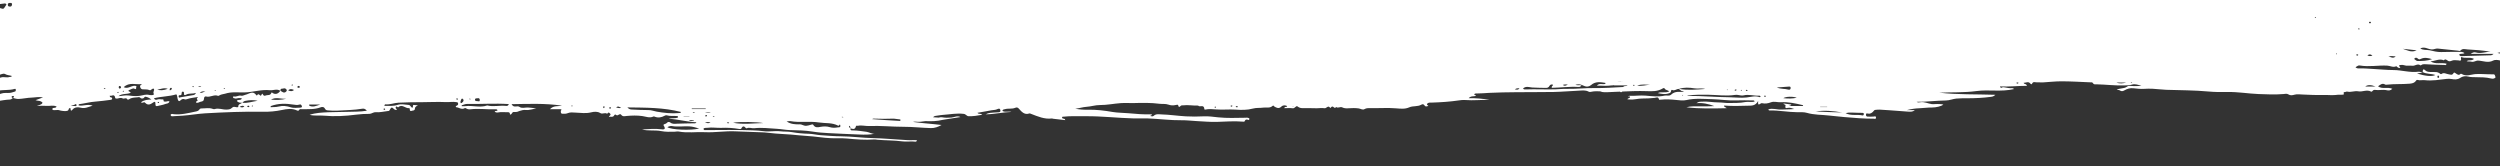 <svg xmlns="http://www.w3.org/2000/svg" id="Layer_2" viewBox="0 0 5470.09 363.93"><rect x="0" y="0" width="5470.09" height="363.93" fill="#333333" stroke="none"/><defs><style> .st0 { fill: #fff; } </style></defs><path class="st0" d="M3561.57,211.62c.14-.06.28-.12.42-.18-.09.09-.18.18-.27.28l-.15-.1h0ZM4324.81-278.81c.07.07.15.12.22.19h.03l-.25-.19ZM5589.44,106.78c-.1,2.68-1.71,2.56-3.16,2.58-2.07.02-4.14-.16-6.2-.12-1.44.03-3.59.21-2.98,2.61,1.57,6.12-1.71,5.87-4.67,6.13-4.38.39-8.78.64-13.18,1.95,4,.27,8.01.68,12,.77,3.9.09,7.59,1.31,11.25,2.71,1.38.52,2.87,1.39,2.59,3.75-.26,2.18-1.73,2.9-3.19,3.16-2.04.37-4.11.41-6.17.58-22.13,1.8-44.29.93-66.4-.1-10.42-.49-20.43,3.22-30.78,2.45-2.27-.17-4.53-.05-6.84-.6-5.55-1.32-11.84-2.63-16.65-.09-11.24,5.92-21.95.5-32.84.03-5.03-.22-9.31,3.83-14.5,2.46-3.36-.89-6.98-.17-10.56-1.03,4.46-4.05,10.44.17,16.06-5.15-9.68-4.96-19.26-.17-27.58-4.09-2.5,2.23.63,5.34-1.36,7.23-1.67,1.59-3.36.14-5.06.11-5.23-.1-10.45-1.52-15.67,1.08-2.04,1.02-5.04,1.27-6.91.13-3.22-1.97-5.89-5.39-9.54-1.38-10.02-4.42-19.45,2.04-29.26,2.21,11.16,7.39,23.55,2.14,35.2,5.16-.48,4.11-2.6,2.91-4.07,2.87-14.3-.44-28.61-.76-42.89-1.67-2.78-.18-5.18-.15-7.59,1.43-.78.51-1.98,1.48-2.41,1.13-6.15-4.99-11.91,1.58-17.81.76-6.11-.85-12.23,1.02-18.38-1.22-3.2-1.17-6.89-.21-9.92-.21-1.71,3.94,2.34,3.26,1.73,5.82-2.13.95-4.04.26-5.87-1.14-1-.76-2.29-2.4-2.97-2.08-6.75,3.18-13.23-1.14-19.79-1.45-19.69-.91-39.38,3.11-59.03-.15-3.52-.59-3.54-.43-10.09,3.67,2.28,2.66,5.07,2.62,7.49,2.55,10.19-.29,20.4.7,30.51,1.23,14.99.79,30.03,2.38,45.05,2.42,18.29.05,36.28,6.14,54.66,3.64,3.1-.42,6.17,1.94,9.35.75-.27-4.86,1.26-7.89,4.91-4.24,4.14,4.15,8.47,3.87,13.24,4.18,6.83.43,14.13-1.71,20.35,4.09.58.54,1.94.62,2.56.15,5.26-3.94,10.33.03,15.4.65,4.06.5,7.88,3.14,11.02-2.68,1.19-2.21,3.2-.34,4.75.67,3.3,2.15,6.48,5.32,10.34,1.23.49-.53,1.86-.37,2.57.08,10.37,6.51,20.91.79,31.27.25,12.43-.65,24.77.87,37.15.57,1.46-.04,3.12-.24,4.02,1.51.75,1.48,1.48,3.26,1.53,4.94.05,1.67-1.62,1.78-2.67,2.33-2.29,1.2-4.64.95-6.97.34-11.07-2.88-22.29-2.66-33.51-2.85-5.57-.1-11.13.05-16.73-1.42-5.81-1.54-12.07-.64-17.17,2.89-6.27,4.35-12.55,3.71-18.88,2.54-3.83-.71-7.36-.68-11.23-.25-15.79,1.79-31.59,4.68-47.49,2.77-5.3-.64-10.61,1.18-15.86-.58-1.15-.39-2.17.03-3.06,1.38-3.87,5.89-9.71,6.52-14.97,6.96-16.16,1.35-32.4.25-48.56,2.06-1.46.16-3.18.44-4.38-.31-5.69-3.58-10.14-.06-15.47,3.94,9.72,7.01,20.69.75,31.42,5.47-4.66,4.38-8.85,3.86-12.24,3.1-8.58-1.94-17.11.65-25.62-.71-2.15-.34-4.12.4-5.66,2.39-.9,1.17-2.1,1.89-3.17,1.29-9.3-5.2-18.73,1.19-28.09-.61-7.95-1.53-15.89,2.66-23.97.62-1.88-.47-4.07,1.28-6.05,1.07-4.13-.44.64,5.27-2.77,5.55-2.65.22-5.25.35-7.91.17-2.91-.2-5.86.43-8.79.63-2.64.18-5.28.38-7.93.38-2.95,0-5.9-.26-8.85-.29-14.41-.15-28.84.26-43.22-.62-6.75-.41-13.5-.33-20.23-.94-3.29-.3-6.49-.03-9.67.84-4.63,1.27-9.05,2.21-13.66-.79-3.17-2.06-6.96-.94-10.45-.65-18.24,1.52-36.44.73-54.69,0-22.4-.88-44.63-4.87-67.09-4.45-14.14.27-28.35.2-42.45-1.1-30.73-2.83-61.5-2.72-92.26-3.73-9.97-.33-19.93-1.83-29.93-2.28-6.19-.28-12.31-.25-18.52.19-7.88.55-15.86-.46-23.76-1.29-6.7-.7-13.13,1.02-18.92,4.39-3.94,2.29-6.75,2.88-10.54.28-1.88-1.29-4.55-.8-6.92-1.13,7.2-4.61,15.68-1.76,23.03-7.26,3.74-2.81,9.81-.9,14.82-.98,5.46-.09,10.93-.02,16.4-1.05-7.01-1.21-13.68-4.65-21.06-2.12-4.74,1.62-9.94,1.39-14.93,1.6-20.96.9-41.83-2-62.77-2.38-2.46-.04-5.41.9-7.3-2.5-1.44-2.58-3.75-1.76-5.71-1.85-20.89-.86-41.79-2.13-62.68-2.22-13.79-.06-27.57,1.69-41.37,2.43-4.4.24-8.85-.46-13.25-.18-3.52.22-7.76-2.61-10.32,3.19-.66,1.49-2.35,1.12-3.11.08-4.67-6.38-9.85-2.13-15.24-2.17,1.68,4.21,5.83,1.07,7.15,6.56-19.75-.06-39.09,2.34-58.87,1.27,1.92,6.01,4.61,1.41,6.72,1.67,2.63.33,5.25.54,7.87,1.17,2.59.62,5.27.89,7.91,1.05,2.56.16,5.25-.92,8.42,1.81-27.81,6.79-55.26.77-82.5,4.47-26.84,3.65-54.12,2.28-81.2,3.6,40.22,4.47,80.59,3.18,122.74,4.56-4.07,3.93-7.22,4.12-10.12,4.51-16.37,2.23-32.8,2.99-49.26,3.08-8.75.04-17.53-.18-26.23.69-7.58.76-14.89,4.07-22.65,4.15-21.38.2-42.68,3.23-64.1,2.89,2.63,1.97,5.61,1.35,8.2.94,8.59-1.38,16.5,2.88,24.76,4.09,4.12.6,8.02-.43,12.03-.18,4.37.27,8.77-.06,13.46,1.21-4.08,3.53-15.67,6.53-25.12,6.44-9.15-.09-18.24,1.27-27.37,1.63-8.84.35-17.54,1.45-27.84,4.16h17.81c-5.04,4.33-10.64,3.48-16.12,3.11-13.19-.89-26.37-1.96-39.56-2.92-7.05-.51-14.09-1.07-21.15-1.36-3.23-.13-6.46.28-9.69.59-.82.08-1.82.48-2.36,1.19q-6.53,8.64-13.79,6.87c-1.77-.44-3.73-1.15-4.09,2.08-.29,2.59,1.11,4.36,3.05,4.47,4.4.26,8.84.35,13.23,0,2.34-.19,5.59-1.81,5.62,2.27.03,4.14-3.71,2.38-5.7,2.36-10.32-.1-20.66-.25-30.95-1-22.09-1.61-44.21-3.32-66.21-5.92-16.08-1.9-32.4-1.14-48.35-5.85-6.47-1.91-13.48-1.35-20.24-1.38-20.64-.1-41.09-4.3-61.75-3.91-.85.02-1.8-.19-2.28-2.35,9.54-3.24,19.06,1.03,28.55.44,9.33-.58,18.71-.13,28.12-1.2-4.78-1.61-9.43-3.6-14.49-2.45-2.98.68-6.11,1.67-4.68-5.04.63-2.98-3.55-1.5-4.64-4.69,5.96.8,11.58,1.56,17.43,2.35-1.11,2.91-2.97,1.61-4.94,3.23h30.71c-.24-.75-.36-1.8-.61-1.86-15.9-3.73-31.74-7.43-48.14-6.37-7.2.47-14.63-2.51-21.77.18-6.42,2.42-12.71,3.52-19.31,1.92-1.82-.44-3.34,1-4.94,1.95-4.53,2.67-3.8-1.56-3.64-6.74-6.31,11.6-15.32,9.99-23.43,10.31-17.04.69-34.12.85-51.22-.33.27,4.4,3.52,2.75,5.86,5.78-30.03.63-59.1,1.41-88.18-2.04,9.9-2.79,19.93-1.96,29.92-1.98,10.33-.03,20.66,0,31.02-.61-12.73-4.73-25.6-7.71-38.93-6.31,5.24-3.49,5.27-2.94,11.68-3.4,12.4-.89,24.66,1.69,37.02,1.71,7.61.02,15.31,1.5,22.76,1.3,11.64-.32,23.41.31,35.01-2.1,6.82-1.41,13.78.95,20.85-1.18-1.05-3.22-3.29-2.42-5.07-2.44-11.79-.1-23.58-.56-35.35-.01-17.17.8-34.17-2.19-51.26-2.63-19.26-.5-38.57-2.53-57.84,1.91-7.11,1.64-14.73.53-22.05-.25-11.47-1.23-22.91-1.85-34.39-.57-1.19.13-2.85.76-3.25-.58-2.02-6.84-6.17-3.7-9.62-3.38-9.13.85-18.23,1.53-27.39,1.38-9.13-.15-18.11,3.22-27.31,2.06-1.46-.18-2.94-.18-4.87-.29,1.18-3.57,5.05-1.23,5.78-5.47-1.31-1.57-2.98-1.1-4.69-.37,1.05-1.11,2.22-1.97,3.66-1.9,11.57.58,23.07-1.36,34.73-.37,13.94,1.19,28.02,3.21,42.05-.04,4.71-1.09,9.96,1.81,14.31-2.29,8.35-7.88,18.02-5.68,27.54-5.74-1.66-2.34-4.07-1.26-5.81-2.58-1.71-1.3-3.37-2.68-5.04-4.01-4.92-.31-9.25,4.98-14.47,2.26-1.33-.69-2.3.59-2.48,2.14-.51,4.27-3.2,4.7-5.8,5.53-7.8,2.49-15.49.95-23.25-.76,7.69-4.02,16.24.67,25.22-3.92-4.04-2.97-8.1-2.29-10.35-6.12-1.05-1.77-2.79-.99-4.09-.19-11.18,6.85-23.13,6.37-35.11,5.91-9.28-.35-18.57-.3-27.84-.07-.74.28-1.5.27-2.29.06-7.75.22-15.5.57-23.25.92-1.53,1.66-3.44,2.16-5.19.23-4.32.19-8.62.38-12.94.53-9.42.34-18.84,1.49-30.05-.15,1.4-.3,2.78-.59,4.17-.86-8.45-.4-16.9-1.04-25.29.98-1.39.33-3.07.2-4.33-.49-7.12-3.88-14.55-2.47-21.86-2.15-18.2.8-36.38,2.47-54.58,2.84-27.43.57-54.88.12-82.31.51-19.69.27-39.36.37-59.06,1.45-8.75.48-17.55,1.34-26.34,1.32-2.04,0-4.12-.22-5.88,1.18-.41,4.02,2.91,1.28,3.53,3.83-4.68,2.25-10.38-.63-16.01,5.26,16.14-.17,30.79,1.02,45.33,3.81-17.7-.46-35.36,1.7-53.06.26-4.72-.39-9.41.19-14.12.88-19.61,2.86-39.3,4.14-59.03,4.76-2.94.09-5.98-.44-8.69,1.38-3.6,2.42-.89,3.77,1.46,5.98-3.32.65-6.2,2.37-8.25-.92-2.16-3.44-4.76-3.3-7.09-1.95-8.49,4.94-18.04,2.09-26.59,5.89-9.75,4.33-19.72,2.83-29.62,2.12-9.98-.72-19.92-1.04-29.92-.57-8.5.39-17.01.09-25.52.12-4.38.02-8.61-.27-12.94,2.28-4.05,2.38-8.53-1.11-12.85-1.65-7.11-.9-14.12-.83-21.18-.31-5.04.37-9.89.49-14.78-1.99-4.18-2.12-8.93,2.72-13.25-.79-2.02,3.48-3.83,1.63-5.93-.06-1.49-1.2-3.33-1.37-4.85.55-.58.73-1.36,1.24-2.04,1.85-4.27-7.51-8.27,1.24-12.67.41-5.46-1.03-11.16.04-16.77.05-5.3,0-10.61-.23-15.91-.28-5.31-.06-10.63-.07-15.94-.02-3.86.04-7.03-1.24-10.53-3.88-2.87-2.17-5.75,4.88-10.21,4.22-6.02-.88-12.18-.22-18.29-.22.44-5.05,4.88-.51,6.1-4.71-4.63-1.95-8.89-2.52-13.06,1.54-5.11,4.97-10.27,2.47-15.17-.58-1.17-.73-1.72-3.06-3.45-1.43-6.24,5.89-13.61,2.92-20.45,3.93-7.47,1.1-15.25.04-22.53,2.04-12.78,3.51-25.76,3.22-38.39,2.35-14.08-.97-28.1.75-42-.41-8.24-.69-16.23-1.37-24.35.35-.53.11-1.61-.14-1.62-.3-.76-12.64-10.01-3.77-13.84-8.49-10.9.47-21.77-1.86-32.68-.54-1.75.21-3.96-.22-5.15.93-2.72,2.64-4.46,4.59-5.96-1.41-.36-1.43-3.3-.62-5.03-.22-5.54,1.26-10.74,1.13-16.43-.9-6.08-2.17-12.88-.99-19.32-1.81-18.75-2.4-37.54-2.07-56.34-1.54-9.41.27-18.85-.56-28.24.12-15.25,1.11-30.46,4.27-45.68,4.22-10.13-.03-19.74,3.3-29.74,3.91-7.41.45-14.97,3.16-24.15,4.08,10.21,2.04,19,2.4,27.72,2.23,18.03-.35,35.9,1.79,53.68,4.9,11.45,2,22.95,1.64,34.41,2.76,17.19,1.67,34.4,2.93,51.84,2.48-.6,3.48-2.84,1.74-3.68,3.66,2.61.64,5.64,1.32,7.53-.4,5.35-4.85,11.09-3.29,16.9-3.14,17.96.47,35.84,3.25,53.7,4.24,12.75.71,25.83.64,38.75-.02,10.66-.54,21.2,1.06,31.75,2.18,19.43,2.06,38.86,1.18,58.29.92,2.94-.04,5.92-.68,8.75.77.82.42,1.7,1.28,1.34,2.43-.26.81-1.41,1.93-1.86,1.75-3.45-1.37-6.5-2.34-8.69,2.97-.41.99-3.3.67-5.02.52-18.84-1.66-37.64.23-56.46.63-14.71.31-29.43-1.08-44.15-1.83-10.61-.54-21.22-1.93-31.82-1.78-24.82.34-49.49-3.09-74.25-3.99-10.3-.37-20.64.21-30.95-.03-35.39-.83-70.68-5.26-106.12-4.78-15.91.22-31.85-.82-47.74,1.02-1.07.12-2.45-.52-2.92,1.59.74,4.87,5.81.54,7.04,5.93-8.91-1.01-17.51-1.97-26.12-2.97-1.18-.14-2.36-.77-3.49-.63-15.75,1.95-30.28-4.36-44.93-10.01-1.4-.54-3.04-1.43-4.29-.96-9.64,3.62-16.18-3.05-22.49-10.3-2.44-2.81-4.66-3.59-7.93-2.16-7.33,3.21-15.25.81-22.74,3.07-1.9.58-4.22-.12-5.66,3.75,6.37,3.66,13.13.22,19.96,2.27-18.8.61-36.85,5.02-56.46,5.21,6.68-3.72,12.6-3.37,18.4-3.9,2.94-.27,5.91-.21,8.85-.5,2.27-.22,5.44.07,4.96-4.24-.54-4.8-3.9-4.07-6.28-2.85-4.25,2.17-8.67,1.9-13.03,2.63-10.16,1.7-20.3,3.64-30.83,5.55,2.76,3.9,6.62.41,10.4,4.31-10.71,2.05-20.19,3.39-29.82,3.18-3.92-.08-6.05-4.55-10.24-5.11-15.74-2.08-31.2,1.25-46.75,2.26-4.11.27-8.19,1.18-12.3,1.66-2.75.32-5.57.26-8.44,3.47,4.1.29,8.22.33,12.3.73,2.47-.61,4.9-1.14,7.32-.68,6.72,1.25,13.52,1.1,20.32.62,6.63-.47,12.94-4.91,19.98-1.11-4.94.76-9.89,1.45-14.82,2.29-7.91,1.36-15.83,2.73-23.76,3.76-12.6,3.17-25.24,3.38-37.88,2.83-6.96,1-13.9,2.15-20.98,1.21-2.06-.27-4.17.02-6.29.52,20.74,3.03,41.64,4.13,62.44,6.72-7.52,4.11-14.92,6.99-23.32,6.78-20.05-.52-40.05-2.86-60.07-2.83-25.02.03-49.99-2.73-75.01-1.68-8.23.35-16.41-2.32-24.66-.54-1.41.3-3.73-.92-4.14.67-2.32,9.05-7.46,5.89-12.15,4.93-.5,5.21,2.76,4.52,5.19,4.53,10.07.04,20.01,1.7,29.98,3.08,6.37.88,12.24,5.55,18.98,4.02-11.72,2.55-23.5,2.43-35.28,1.9-22.39-1.01-44.78-1.82-67.17-3.08-11.49-.65-23.02-1.44-34.4-3.32-16.43-2.71-32.89-2.86-49.39-3.27-9.71-.24-19.39-2.33-29.11-2.85-16.41-.89-32.8-3.15-49.26-1.25-5.44.63-10.94-2.52-16.43.18-.61.3-1.81-.24-2.36-.88-3.42-4.09-6.38-4.71-9.3.9-.99,1.91-3.07,1.75-4.91,1.43-12.85-2.21-25.75-3.03-38.71-2.46-10.3.45-20.59-1.58-30.89-.11-2.88.41-5.94-.51-8.56,1.83.31,3.96,2.81,3.2,4.68,3.19,17.1-.03,34.2-.18,51.32-.28,17.09-.1,34.2.31,51.27.82,8.11.24,16.43.83,24.62,1.91,12,1.59,24.05-1.22,36.12.2,8.47.99,17.06.3,25.55,1.83,12.27,2.2,24.6,3.33,37.02,3.61,8.52.19,16.99,2.4,25.51,3.05,14.98,1.13,29.99,2.33,44.99,2.45,23.61.18,47.09,3.59,70.67,4,20.06.35,40.04,2.4,60.06,3.45,9.37.49,18.83,1.7,28.28.88,2.29-.2,4.61.34,7.25.56-1.8,4.39-4.73,2.69-6.8,2.55-8.53-.57-17.2.78-25.54-.33-18.23-2.42-36.52-1.94-54.74-3.55-2.06-.18-4.13-.86-6.17-.69-20.08,1.68-40.06-.11-60.06-1.98-7.06-.66-14.16-.74-21.25-.54-17.76.5-35.35-1.94-52.98-4.01-10.57-1.24-21.22-1.34-31.76-2.58-22.31-2.63-44.74-2.57-67.01-5.47-5.01-.65-9.99-.89-14.99-1.07-19.12-.7-38.25-1.32-57.37-2.11-21.84-.91-43.61,3-65.42,1.88-19.15-.98-38.35,2.21-57.47-1.42-2.86-.54-5.88.29-8.83.39-10.01.35-19.94.55-29.96-1.39-13.74-2.67-27.83.23-41.45-3.48,14.28-.9,28.68-2.18,43.12-.35,1.17.15,2.38.39,3.52.22,3.6-.54,4.13-2.98,1.52-7.16-.52-.85-1.32-1.45-1.07-3.22,2.06-1.85,5.22-1.4,7.49-4.09,1.98-2.34,5-2.44,7.47-.53,4.6,3.55,9.48,2.75,14.53,2.5,12.06-.6,24.16-.53,36.24-.82,1.96-.05,4.18.93,6.33-2.32-20.74-.72-40.49-6.76-60.8-7.6,6.8-2.24,13.93.08,20.5-3.03.11-3.37-1.75-2.84-2.99-2.98-7.31-.82-14.74.71-22.01-1.65-1.27-.41-2.95.22-4.24.93-7.13,3.91-14.37,5.14-21.91,2.08-.82-.33-1.87-.77-2.57-.42-8.25,4.09-16.35.25-24.43-.9-11.41-1.62-22.74-1.28-34.13-.25-4.19.38-8.75,2.2-12.39-2.89-1.16-1.62-3.34-.88-5.01.11-1.88,1.12-3.78,2.35-5.82.59-2.24-1.93-3.12-.74-4.78,1.71-2.79,4.13-7.17,1.21-10.91,2.58.41-3.26,3.4-2.21,3.54-6.05-1.98-1.65-3.84-6.46-7.47-.71-4.71-3.91-9.81,1.63-15.17-1.73-5.96-3.72-13.42-3.14-20.03-1.48-11.18,2.81-22.3,1.11-33.4.59-6.2-.29-12.14-1.34-18.26,1.36-3.21,1.42-6.99,1.07-10.51,1.1-4.31.04-4.51-3.42-3.75-7.44.29-.05.71-.01.78-.19.95-2.49-.83-2.29-1.73-2.3-7.02-.11-14.04-.06-23.14-.06,8.43-8.67,16.95-5.62,26.31-7.76-37.57-5.48-73.37-3.79-110.27-3.23,5.09,9.46,12.08,2.1,17.44,6,5.29,3.85,12.12,1.05,18.25,1.28,6.18.23,12.22,1.27,18.37,2.21-7.65.89-15.03,4.06-22.84,3.23-4.75-.51-9.39.64-13.95,2.2-.56.19-1.16.33-1.68.63-3.64,2.05-7.53,1.53-11.32,1.57-3.48.04-3.81,6.83-7.77,5.38.11-3.79-1.45-4.99-4.37-4.88-7.36.27-14.78-1.01-22.08.53-2.57.54-4.56-.44-7-1.29,1.35-3.7,5.07-.5,6.28-3.77-1.55-2.44-3.74-2.01-5.74-1.94-17.96.68-35.93-2.18-53.9.1-2.63.33-5.28.03-7.81-1.35-1.33-.72-3.19-1.9-4.17-1.29-6.92,4.35-12.95-1.65-19.38-2.05-1.04-2.09.21-2.71,1.3-3.15,2.12-.86,4.07-1.97,3.37-5.29-.55-2.66-2.6-2.37-4.37-2.65-7.32-1.18-14.65.32-21.92,0-17.12-.77-34.21,0-51.32.17-17.66.17-35.29.1-52.97,1.13-9.43.55-18.45,4.51-27.9,3.64-1.04-.09-2.43.07-2.77,3.26,9.65-.09,19.24,1.08,28.6-2.04,8.3-2.76,16.42-.44,24.61.04,2.76.16,3.92,2.93,5.66,4.79.93,1,2.38,1.88,3.12.69,1.13-1.8-.85-6.38,3.55-5.3,2.49.61,5.16.11,7.92.73-2.9,1.85-6.31,2.25-6.77,7.55-.39,4.49-4.06,3.39-6.38,4.3-2.4.94-4.9,1.14-4.82-3.57.02-1.21-.43-2.31-1.45-2.15-7.96,1.25-15.25-9.81-23.57-1.98-.33.3-1.18.02-1.67-.29-1.53-.97-3.26-2.88-4.16.59-.73,2.82,2.32,2.8,2.88,4.87-2.39,1.27-4.25.89-6.47-1.18-5.11-4.76-5.81-4.45-9.97,2.86-.92,1.62-1.95,1.28-3.03,1.4-9.07.98-18.08,3.4-27.21,2.67-4.96-.4-8.82,3.57-13.7,3.58-9.72.02-19.48.48-29.14,1.75-23.47,3.09-47.01,4.33-70.48,2.19-10.39-.95-20.78.89-31.17-1.84,13.37-4.49,27.11-5.01,40.79-5.65,13.84-.64,27.69-.28,41.53-.86,13.8-.58,27.71.15,43.02-2.49-4.02-4.77-7.41-4.79-9.9-4.39-18.44,3.04-36.99,3.23-55.51,4.31-6.76.39-13.4-.16-20.07-.67-2.28-.17-4.71-.63-6.19-3.53-2.39-4.66-6.43-4.29-9.6-3.1-13.26,4.98-26.82,3.79-40.33,4.1-2.5.06-5.29-1.23-7.25,2.32-.98,1.78-2.63,1.07-4.04.41-10.93-5.1-22.12-3.34-33.09-.99-13.71,2.93-27.6,4.1-41.3,3.85-42.16-.79-84.24,1.07-126.32,3.4-16.68.92-33.27,4.1-49.96,5.2-6.97.46-13.97.81-20.97,1.18-1.89.1-4.26.65-5.05-2.97,2.06-3.38,5.01-1.7,7.29-1.47,15.8,1.6,31.14-2.42,46.54-5.6,3.36-.69,7.11-1.21,9.57-5.01,1.27-1.95,3.02-2.08,4.82-2.05,7.93.09,15.89-1.9,23.76.94,1.4.5,3.05,1.08,4.35.62,8.73-3.01,17.22,1.3,25.85.99,4.14-.15,8.25-.11,11.77-3.49.68-.66,1.43-1.27,2.21-1.74,3.92-2.36,7.99,1.53,11.94-.4-.33-7.28,5.52-6.11,8.21-9.27-3.91-.29-8.01.29-11.28-4.22,2.89-3.88,8.16.16,11.18-5.19-3.88-1.33-7.24-1.14-10.62-.24-2.66.71-5.25.32-7.79-.62-.45-.16-1.01-.97-1.05-1.53-.09-1.18.71-2.52,1.45-2.25,5.58,1.98,10.69-3.01,16.31-1.41,3.14.9,6.25-1.47,9.32-2.07,7.96-1.55,16.4-10.3,24.01,1.17.24.36,1.41.4,1.57.1,2.55-4.52,4.59-1.49,6.91.44,2.89,2.41,3.19-7.42,5.55-2.73,2.43,4.83,5.11,2.96,7.51,2.24,3.9-1.18,8.95,1,11.33-5.69.56-1.57,2.39.5,3.68,1.2,5.76,3.11,11.58.93,15.76-5.42-7.47-5.04-15.35-.46-23.01-1.28-18.83-2.02-37.19,4.55-56.02,4.88-13.82.25-27.93-1.81-41.84,2.77-3.91,1.29-8.35,1.09-12.24,3.62-1.01.65-2.41,1.39-3.36,1.01-8.77-3.49-17.09,3.97-25.78,1.51-2.52-.71-4.46,1.04-4.57,3.71-.26,5.9-3.01,7.03-6.95,7.6-3.59.51-6.9,4.1-10.72,1.69-.87-3.65,5.64-2.27,2.81-5.96-2.78-3.62,1.34-3.64,1.09-5.88-7.61,1.35-15.29,1.8-22.71,4.31-2.02.68-3.97,1.48-6.04.59-3.39-1.47-6.28-.41-9.03,2.32-3.49,3.47-5.23,1.1-6.34-3.2-.89-3.42-.66-7.37-2.76-9.95-15.98,4.92-32.45,4.34-49.02,8.61,2.21,4.27,5.13,3.57,7.29,2.79,3.28-1.17,6.28-.65,9.52-.29,2.29.26,4.38-1.28,4.4,3.54,0,1.62,2.49,1.03,3.92,1.25,2.85.43,5.65-2.18,8.87-.26-1.92,5.22-6.22,4.28-9.18,5.52-5.5,2.3-11.44,2.91-17.16,4.41-2.92.76-4.61.15-4.39-4.16.32-6.36-2.3-5.54-5.39-3.25-5.81,4.3-11.56,6.56-17.43.04-2.53-2.81-5.59,2.51-8.71-.92,7.18-5.46,14.94-5.46,22.79-5.99-3.43-2.46-6.84-4.41-10.63-5.5-2.12-.61-3.55-1.32-5.36,1.29-2.16,3.11-6.58,2.35-8,.81-2.63-2.85-4.5-1.52-7.1-1.28-6.25.58-12.51.24-18.17,4.52-.88.66-3.04.76-3.38.11-2.84-5.3-6.98-.42-10.42-2.36-3.73-2.11-8.03-.39-12.08.47-1.33.28-3.95-.38-4.06-1.07-1.74-11.1-7.99-3.12-11.92-5.55-.41,3.71,1.37,3.58,2.6,3.94,1.15.33,2.49.34,2.52,2.23.03,2.31-1.29,2.92-2.94,3.11-11.25,1.3-22.49,3.17-33.77,3.9-11.83.76-23.34,4.12-35.07,5.56-.77.09-1.86.38-1.45,2.84,9.28,2.06,19.01-3.76,30.55.45-9.71,3.06-16.79,6.77-25.64,4.6-5.98-1.46-13.85-2.19-19.33,5.13-.72.96-2.21,1.75-2.99.11-.72-1.5.92-4.75-2.2-4.48-1.89.16-2.11,2.22-2.73,3.81-.76,1.95-2.33,1.97-3.73,2.4-3.35,1.04-12.69-.24-16.85-1.67-2.19-.75-4.66-.16-7-.21-2.74-.06-5.74,1.19-7.95-1.69.69-3.8,2.82-2.78,4.39-3.13,1.69-.38,3.6.09,5.21-2.93-7.1-3.57-14.28-.87-21.2-1.43-7-.56-14.04-.12-22.29-.12,4.73-1.92,9.54-1.43,12.79-6.55-4.28-5.6-10.17-3.66-15.47-5.81,4.94-1.82,9.88-3.65,16.47-6.08-9.43-1.88-17.13.24-24.81.43-9.71.24-19.28,2.65-29.03,3-4.3.16-7.99-1.43-11.96-2.15-2.12,1.91-4.43,3.35-7.07,3.45-18.22.64-36.13,7.33-54.52,4.21-1.54-.26-2.88.14-4.21,1.11-7.1,5.19-15.26,4.92-22.97,7.04-6.73,1.86-11.75-3.39-18.06-6.34,12.43-5.68,24.36-10,37.24-5.73,3.89,1.29,7.81.73,10.72-3.04,4.05-5.26,9.21-6.21,14.56-6.59,6.2-.44,12.32-1.32,18.27-3.62,6.32-2.44,12.9-.98,19.35-1.67,3.89-.42,7.47-2,11.21-2.96,1.77-.45,1.87-2.79,1.58-4.5-.32-1.9-1.74-1.48-2.9-1.14-11.77,3.43-23.93,1.31-35.82,4.01-4.69,1.07-9.91-2.45-14.65,1.52-.58.49-2.1.4-2.55-.19-5.45-6.98-12.16.24-17.98-2.57-1.85-.89-3.28,1.18-4.79,2.22-8.9,6.13-18.19,7.91-28.04,4.18-3.75-1.42-7.5-1.28-11.36-.3-2.79.71-5.59,2.62-8.64,1.06.19-.2.3-.29.34-.33-.12.09-.59.36-.56-.56,0-.33.18-.89.35-.94,11.68-3.61,23.27-7.94,35.09-10.5,9.79-2.12,19.87-2.13,30.51-3.13-5.24-3.61-5.22-3.41-24.54-.02-8.07,1.41-16.26,1.78-24.41,2.63-.18-3.97,1.56-4.99,3.26-5.38,5.21-1.21,10.43-2.39,15.7-3.05,11.42-1.44,22.59-4.66,33.84-7.28,8.35-1.94,16.74-3.78,25-6.54,5.88-1.97,12.33,1.06,18.46-.98,1.64-.55,3.62.34,5.27-2.21-5.08-1.65-10.11-1.51-14.98-4.27-4.87-2.75-10.74,2.79-16.43,2.11-3.74-.45-8.48,4.51-10.88-3.15-5,.29-10.14-.28-14.95,1.04-11.01,3.04-22.29,2.72-33.31,5.23-1.39.31-3.17.43-4.29-.38-6.41-4.67-13.23-1.45-19.74-1.32-4.18.08-8.24,1.96-12.7.45-3.77-1.28-5.19-3.78-2.84-7.61,1.83-2.99,4.61-4.38,7.36-5.82,11.46-5.98,23.38-10.08,35.43-13.65,2.5-.74,5.15-1.08,8.43-4.14-4.94-2.14-9.04-.86-12.49.35-13.98,4.9-28.05,4.39-42.02,1.37-9.4-2.03-17.95,2.09-26.85,3.58-4.09.68-7.88,2.72-11.93-.35-1.77-1.34-3.99-1.12-5.84.65-3.48,3.34-4.26-1.23-6.31-2.99,4.1-5.64,9.13-6.81,14.54-7.27,14.23-1.23,27.63-7.02,41.08-12.26,5.57-2.17,8.52-10.12,14.84-11.3,2.29-.43,4.44-1.87,6.69-2.76,2.61-1.03,6.06-.58,5.4-6.35-.2-1.79,2.22-1.92,3.46-2.78,6.52-4.46,13.44-7.37,20.8-8.73,2.24-.41,4.72-.47,5.8-3.92-2.57-3.71-6.15.25-8.76-1.44-.23-2.66,1.26-2.69,2.24-3.28,1.09-.65,2.43-1.38,1.82-3.05-.43-1.17-1.65-2.12-2.69-2.66-1.48-.77-2.77.8-4.17,1.15-15.91,3.94-32.03,6.17-48.14,8.47-.48.07-1.01-.52-1.54-.82-.26-3.39,2.13-3.2,3.58-3.59,10.92-2.9,21.87-5.6,32.83-8.31,1.44-.36,3.09-.25,3.73-2.27.51-1.59-.22-3.04-1.44-3.37-1.91-.52-3.72-5.22-5.78-.75-1.06,2.31-2.11,2.84-2.92.57-1.46-4.11-4.1-3.28-6.71-3.44-10.07-.63-20.08.32-29.89,2.91-4.91,1.3-6.84-1.22-8.75-6.03-1.62-4.09-1.28-6.96,2.45-6.64,4.39.37,4.85-2.67,5.23-6.54.17-1.81.47-3.62.56-5.44.42-7.63-1.76-11.55-7.6-10.9-3.59.4-4.9.14-4.96-4.36-.04-2.99-3.29-1.21-3.94-4.41,4.59-3.34,10.15-1.65,14.97-3.79,1.34-.59,3.08.15,4.36-.53,3.27-1.74,5.11-5.42,4.9-9.57-.24-4.66-3.66-3.88-6.24-3.78-14.12.58-28.23.85-43.76-3.08,9.86-2.06,6.02-10.06,6.51-16.14-2.65-2.66-5.86,2.19-8.89-1.93,7.06-4.87,12.21-11.81,14.66-21.45.4-1.57,1.53-2.15,2.71-2.47,3.36-.9,6.24-1.84,2.17-6.66-1-1.19.15-2.63,1.15-3.48,8.69-7.33,17.2-14.33,28.61-14.24,10.23.09,19.4-7.1,29.46-9.42-11.87-1.94-23.49.79-35.15,1.74-4.47.37-8.68.49-13.01-1.42-6.63-2.94-13.42-.52-20.14.05-3.2.27-6.43,1.61-9.52-.55-2.56-1.8-2.89-5.06-.33-6.76,6.15-4.09,11.61-9.27,18.76-11.67,11.53-3.86,22.18-11.17,33.37-18.95-2.78-1.84-4.89-4.08-7.22-4.57-3.51-.75-6.18-1.16-8.56-5.72-1.9-3.64-6.94-3.26-10.75-3.36-5.32-.13-10.58.86-15.79,2.35-2.66.76-5.39,2.4-10.27-.45,9.91-1.67,16.02-9.04,24.29-10.15-4.35-2.33-8.85.1-12.76-1.47,4.74-3.35,10.46-3,15.89-4.35,1.94-.48,3.2-.32,4.32,2.18,1.13,2.53,2.44,1.49,2.56-.94.13-2.73,1.23-4.46,3.16-4.31,6.64.49,11.94-5.03,18.3-6.18-6.2-1.74-12.5,0-18.74.3-.05-.85-.1-1.7-.15-2.55,8.64-3.02,17.2-6.44,25.94-8.96,8.31-2.39,16.81-3.78,25.21-5.71,4.32-.99,8.55-2,11.06-7.56,1.2-2.65,4-2.86,6.3-3.42,11.28-2.76,22.52-5.67,34.03-6.89,14.64-1.55,28.47-8.17,42.67-10.57.51-4.26-2.55-3.7-2.99-5.98.14-1.28.99-1.66,1.88-1.62,8.37.39,16.74.72,25.1,1.28,11.92.8,23.32-3.9,35.12-4.68,15.8-1.04,31.55-3.37,47.4-2.9,10.28.3,20.23-2.65,30.35-3.9,2.81-.34,2.72-4.31,4.7-6.07-7.84.6-15.98-1.75-23.14,4.86-1.69,1.57-4.12,1.46-6.01.71-6.24-2.48-12.77-2.07-19.1-3.63-11.11-2.75-22.22.39-33.33.91-1.44.07-3.35.02-3.99,1.77-1.59,4.36-3.26,2.16-5.46.89-3.21-1.85-6.79-2.62-10.35-2.45-23.84,1.09-47.7,1.79-71.4,5.8-.33.06-.65.25-.96.45,3.38-3.39,7.43-4.56,11.66-4.97,20.49-1.97,40.68-7.34,61.27-7.96.12,0,.22-.53.36-.87-1.1-2.21-3.08-1.95-4.66-2.04-21.5-1.2-42.95-.52-64.31,3-8.46,1.4-16.9,3.04-25.36,4.62-2.74.51-5.25.54-6.95-4.13,6.49-3.25,12.99-4.93,19.56-6.28,25.54-5.25,51.28-8.05,77.11-10.43,23.78-2.19,47.73-1.94,71.36-6.26,7.98-1.46,16.61-.73,23.68-7.23.22-.2.67-.4.82-.27,8.29,7.3,16.22-1.55,24.47-1.41,8.21.14,16.84-2.33,25.33-3.32,3.19-.37,6.32-1.3,10.11-2.1-3.1-3.04-7.19-.54-8.66-2.59-4.6-6.38-10.34-6.94-16.17-6.1-6.18.89-12.21-.57-18.4-.1-10.22.78-20.58-.79-30.87-1.45-.82-.05-1.71-.63-1.81-2.86,4.64-2.93,9.89-.43,14.81-1.34,23.39-4.31,47.05-2.85,70.59-4.16,12.9-.72,25.88,1.61,38.87,1.51,16.81-.12,33.62.17,50.44.25,3.56.02,7,.53,10.39,2.13,2.72,1.28,2.86,3.13,1.69,5.92-1.03,2.46-2.04,2.93-4.12,1.24-1.91-1.55-4.31-2.11-6.25-3.89-.92-.85-2.35-.65-3.09.85-.68,1.39-.61,3.13.6,3.78,5.52,2.98,10.16,8.66,16.99,7.68,4.66-.66,9.43-.28,14.14-.1,2.82.1,5.84-.23,7.98,2.29.06,2-.75,2.74-1.61,2.68-23.29-1.63-46.48,3.91-69.77,1.35-2.61-.29-5.14.53-7.6,1.66,1.21,5.35,4.6,4.48,7.72,3.96,10.25-1.73,20.59-2.38,30.87-1.55,10.67.85,21.42,1.19,31.71,6.16,4.88,2.36,10.48,1.02,15.77.99,10-.07,19.99-.12,29.99-.18l-.21-.25c2.72,3.45,6.57,4.21,9.81,3.71,12.03-1.88,24.05.78,36.16-1.26,12.5-2.11,25.43-2.82,37.96-1.35,8.15.95,15.63-3.11,23.52-1.54,1.4.28,2.01-.78,2.16-2.57.16-1.8-.17-2.88-1.7-2.86-4.41.04-8.72-1.16-13.22-.62-13.79,1.66-27.64,1.09-41.47.69-8.51-.25-17.11,1.38-26.6-1.84,5.02-.54,9.01-1,12.99-1.38,4.34-.41,8.85.45,12.6-3.67.96-1.06,2.79-1.03,4.26-1.21,28.17-3.55,56.38-5.87,84.72-5.08,3.84.11,7.55-.24,11.13-1.51.17-5.15-4.43-.53-4.73-5.04,12.86-.6,25.64-2.56,38.53-.62,4.72.71,9.31.59,13.59-2.99,3.3-2.76,7.4-2.11,11.19-2.42,8.83-.73,17.57-1.66,26.27-4.22,9.01-2.66,18.2.73,27.34.62,4.7-.06,9.41.71,14.11,1.25,1.12.13,3.18,1.11,3.15,1.26-.46,2.72-3.31,6.18,1.55,6.94,3.24.5,6.38.04,8.63-3.48-.8-2.35-3.66-.33-4.09-3.22,7.24-2.45,10.15-1.67,14.04,4.25,1.23,1.86,2.48,1.78,3.83.89,1.82-1.19,3.43-2.91,5.29-3.94,1.64-.91,3.73-1.76,2.38,2.51-.77,2.43,1.16,1.93,2.11,2.05,2.63.32,5.25.64,7.92-.15,2.11-.62,4.03.17,5.28,3.74-11.14,1.92-22.25-.63-33.3,1.4,1.04,4.66,3.87,4.02,6.23,4.28,8.75.97,17.78-1.02,26.15,3.86,15.82-1.97,31.42,4.82,47.3,1.75,1.88-.36,2.95-.21,3.94-2.77,2.66-6.89,7.68-8,13.33-7.67,16.51.96,33,.54,49.49-1.12,19.21-1.93,38.35-4.75,57.61-6.23,18.29-1.41,36.54-1.11,54.83-1.23,5.9-.04,12.47,2.6,17.66-3.66,6.26,4.5,12.4-1.64,18.63-.35,10.85,2.25,21.71,2.08,32.58.47,10.67-1.58,21.16,1.15,31.68,2.36,14.37,1.66,28.73-.24,43.07.58,14.42.82,28.83,2.07,43.23,3.3,9.34.8,18.96.46,27.92,3.28,7.68,2.42,15.56,4.28,22.63,2.01,9.79-3.13,19.1,4.31,28.48-.28,4.21,3.39,8.77,3.38,13.43,2.08,2.01-.56,3.99-1.72,5.98-1.74,2.3-.02,6.9-4.2,5.57,4.45-.41,2.64,3.62,3.31,5.83,2.65,10.03-3.01,19.79-1.49,29.72,1.07,5.68,1.47,11.68,1.17,17.54,1.44,12.92.59,25.82.59,38.63,3.74,7.23,1.78,14.72.84,22.04-.61,3.46-.69,6.48-.42,8.14,5.89-5.45,1.28-10.47-2.11-15.45-1.43-5.11.7-10.36-.89-15.47,1.69,4.71,2.89,9.69,4.7,14.8,4.35,12.1-.82,23.9,2.92,35.91,3.2,3.53.08,7.07.58,10.6.86,17.88,1.43,35.76,2.96,53.64,4.25,16.79,1.21,33.61,1.7,50.37,3.39,13.19,1.33,26.38,1.23,39.57,1.58,4.94.13,9.9-.48,15.28-.78-1.71-4.04-4.42-3.78-6.51-3.63-6.28.46-12.17-3.98-18.6-1.93-1.11.35-2.85-1.02-3.92-2.16-1.28-1.36-1.35-3.19.54-4.21.52-.28,1.17-.42,1.73-.35,9.67,1.27,19.43-1.2,29.09,1.18,9.52,2.36,19.38,2.17,28.58,5.57-6.27,5.36-13.37,4.77-20.69,3.3,3.22,3.13,6.56,4.98,10.49,5.01,14.02.08,28.05.23,42.07.29,1.37,0,3.26.28,3.14-2.42-.1-2.23-2.43-1.54-3.73-4.05,7.81-1.68,15.29-1.19,22.67-.21,8.5,1.13,16.95.66,25.45.53,6.15-.09,12.41-1.27,18.32,2.26.99.59,2.41.78,3.45.42,9.34-3.16,18.83-.03,28.23-1.16,3.49-.42,6.93.23,9.86,3.02-.78,2.57-3.57.48-4.48,3.87,1.1.6,2.19,1.24,3.28,1.87,16.63-.37,33.24-.68,49.86-2.4-6.08-3.56-13.5-2.82-17.48-10.38.54-1.96,1.38-2.39,2.25-2.36,12.18.43,23.92-2.92,35.71-6.14,8.98-2.45,18.07-3.03,27.07.25,1.45.53,2.93,1.12,4.3.25,4.06-2.57,7.95-4.22,11.51,1.14.26.38,1.16.29,1.72.14,12.94-3.44,25.92.51,38.97-.61,20.79-1.78,41.76-.43,62.64-.55,17.67-.1,35.37.31,53-.91,9.67-.67,19.3-2.41,29.03-1.82,3.65.22,7.06.57,10.83,2.4,4.67,2.28,10.71.28,16.15-.02,8.41-.47,16.82-1.07,24.98-1.61,1.36,5.35-3.88,4.92-3.35,8.75,3.48.65,18.54-1.86,21.81-3.85-3.78-3.27-8.37.96-11.74-2.73,1.45-3.28,4.1-2.36,6.25-2.47,10.27-.53,20.59-2.36,30.79,1.26,1.87.66,4.13.12,6.14-.32,8.64-1.89,16.79,1.12,24.99,3.61.9.28,1.33,1.29,1.25,3.54h-23.1c9.34,1.98,18.24,6.83,27.74,6.27,2.36-.14,6.55,2.2,5.82-4.65-.12-1.12,1.21-1.32,2.05-1.25,4.3.35,7.78-3.12,11.88-3.8,1.41-.23,3.38-2.03,4.12-.62,3.82,7.35,9.48,4.04,14.46,4.27,5.66.26,10.12,3.18,13.28,8.27,1.93-.13,2.62-1.24,3.2-2.6,1.97-4.71,2.36-5.83,5.58.09,4.44,8.15,12.58,7.62,21,6.46-2.99-5.53-7.41-1.09-10.3-4.65.31-3.51,6.25-3.67,4.38-8.93,3.39-.03,6.83-3.27,10.09-.87,9.88,7.28,20.4,3.98,30.78,3.6,2.95-.11,5.88-.08,8.77-.98,1.14-.36,2.84-.12,3.37-1.01,4.82-8.04,10.75-3.74,16.6-2.98,8.41,1.1,17.57,3.94,25.2,1.05,10.4-3.94,20.37-.29,30.5-1.89,10.11-1.6,20.58.16,30.88.61,6.81.3,13.63-1.38,20-3.12,13.72-3.75,27.3-4.58,41.22-4.19,14.92.42,29.84-1.49,44.66-4.04,1.4-.24,2.9.38,4.34.61l-.05-.52c7.98-2.97,16.2-2.51,24.38-2.63,2.72-.04,5.45.48,8.1-.61-4.59,4.3-10.23,3.31-15.45,4.33-2.75.54-5.77-.57-9.28,2.94,12.31,1.3,23.39,1.04,34.47.49,2.36-.12,4.78-.8,7.06-.36,12.94,2.51,25.63-1.01,38.43-2.05,2.94-.24,5.9-.29,8.84-.09,2.14.15,2.89,2.48,3.15,4.66.39,3.25-1.82,3.05-3.47,3.55-4.95,1.5-10.57-.23-15.68,4.93,3.38,3.06,6.77,1.74,9.68,2.06,13.13,1.45,26.36,3.79,39.23-2.36,1-.48,3.16-.47,3.29-.03,2.37,8.23,8.61,3.52,12.67,5.95,1.25.74,3.28.13,3.81-1.77.79-2.85-1.31-3.57-2.89-4.38-.7-.35-1.01-.78-.62-2.34,3.1-.19,5.3,1.8,6.83,5.06.94,2,1.99,3.96,3.83,4.21,12.75,1.73,25.28,6.36,38.34,3.6,9.38-1.98,18.82-3.68,28.38-1.68,1.74.36,3.6.79,5.22-.37,10.96-7.85,23.34-5.88,35.12-7.78,5.53-.89,11.2-.48,16.81-.74,1.71-.08,3.62-1.21,4.9,1,1.43,2.46,2.43,2.44,3.94,0,3.35-5.41,7.95-6.76,13.29-6.42,8.48.55,16.98.56,25.47.75,1.16.03,2.36-.08,3.46-.45,14.68-4.85,29.72-3.19,44.63-3.96,2.12-.11,4.08-.48,5.9-1.9,2.63-2.05,5.64-2.13,8.58-2.05,6.16.17,12.18,1.06,17.84-3.9,2.52-2.21,6.36-.6,9.56,0,8.31,1.56,16.6,1.52,25,1.47,6.62-.04,13.46.31,20.09-.32,4.87-.47,10.6,1.02,14.41-5.47.91-1.55,3.47-2.09,5.73-.68,7.94,4.93,16.2,1.25,25.4,2.61-3.21-4.96-6.8-.76-9.24-4.17,4.14-5.48,10.14-3.07,14.86-5.4-.21-3.64-2.32-3.12-3.91-3.27-16.94-1.59-33.85-1.81-50.63,2.36-2.28.57-4.7.62-7.02.39-3.19-.3-5.63-1.56-7.29,4.38-1.23,4.4-6.7,2.68-9.26-2.42-1.22-2.43-2.69-3.25-5.19-2.49-6.29,1.91-12.55-.12-19.01-.28.39-1.55.52-2.81.71-2.82,6.54-.45,11.71-7.1,18.58-6.27,1.99.24,4.23-.16,6.06-1.12,3.28-1.71,5.94-1.24,9.19.61,3.64,2.07,7.98,3.69,11.25-1.64,1.28-2.09,3.14-1.72,4.85-1.78,4.72-.16,9.44-.23,14.16-.32,2.06-.04,4.19-.27,5.72,2.01,1.79,2.66,4.31,2.7,6.52,1.91,3.24-1.15,6.14-.51,9.35.25,4.51,1.07,8.48-2.91,12.94-3.94,6.66-1.54,13.35-1.46,19.99-2.4,1.14-.16,2.72-.23,3.44.57,5.89,6.49,12.84,3.5,19.43,3.6,3.74.06,7.92,1.23,9.79-4.84.17-.53.94-1,1.47-1.09,9.76-1.59,19.53-1.24,29.34.09-8.64,2.42-17.7-.69-27.83,3.76,5.94,2.25,10.56,1.58,14.99,1.24,4.11-.32,8.18-1.29,12.33-1.07.3.02.59-.02.88-.02,5.06.03,7.92-8.76,13.63-5.55,4.83,2.71,9.6,2.5,14.6,1.24,2.25-.57,4.77.29,6.43-2.58.96-1.66,2.6-2.42,3.91-1.7,5.93,3.27,11.6-.18,17.36-.73,2.63-.25,4.84.15,7.48,1.41,4.59,2.2,10.02,1.67,14.88,1.45,17.71-.83,35.39.6,53.08-.31,7.94-.41,15.86-1.44,23.77-2.28,1.12-.12,2.66-.35,3.24-1.27,2.95-4.76,6.2-4.9,9.95-1.73,1.34,1.13,2.93,1.32,4.13.06,2.92-3.07,5.97-5.53,9.77-6.81,1.04-.35,1.44-3.62,2.15-5.62,4.87,2.02,9.4,7.27,14.33,1.63,3.24,2.19.35,6.24,2.23,8.13,1.99,1.99,4.57.52,6.89.69,6.49.46,12.89.04,19.17-2.39,1.93-.75,4.34-1.49,6.09-.69,7.71,3.55,15.07,1.09,22.55-1.01,4.36-1.23,8.83.08,13.21-.26,13.23-1.03,26.45-2.29,39.67-3.62,6.34-.64,12.67-1.63,19.03-.47-.26,4.05-4.13,2.25-4.07,6.35,5.74-2.37,12.03-.76,17.09-6.62,2.32-2.68,6.23-.45,9.45-1,8.14-1.4,16.38-1.75,24.74-1.7-2.6,1.11-5.21,2.21-8.83,3.75,3.35,2.97,6.27,2.21,9.27,1.79,3.21-.44,6.45-.32,9.66-.72.77-.1.94-1.46,1.1-2.6.14-1.01-3.89-2.6.11-2.78,1.25-.05,4.01-2.55,3.95,1.38-.07,4.64,2.11,4.31,4.48,4.35,14.76.24,29.15,2.88,43.01,9.55,4.4,2.12,9.29,1.32,15.88,1.87-4.87,3.9-8.77,3.23-12.15,3.29-9.81.16-19.61-.19-29.02,3.76,4.58-.29,9.17-.57,13.76-.85,22.87-1.36,45.65-4.77,68.61-4.7,6.46.02,12.92-1.41,19.39-1.92,19.15-1.51,38.27.85,57.4.71,13.55-.1,27.1-.7,40.65-.43,8.53.17,17.05,1.56,25.36,2.37,1.75,3.23-2.1,3.12-1.26,6.17,3.8,1.82,8.23-.13,12.51.57,2.85.46,2.97,2.29,3.12,5.21.18,3.43-.84,5.13-3.36,4.81-7.67-.98-15.21,2.51-22.81,1.08-5.29-1-10.87,2.67-15.87-1.72-3.35,4.13-8.5,2.66-13.11,6.04,3.52,3.5,6.55,4.65,10.07,2.76,5.09-2.74,10.32-2.52,15.64-1.67,1.43.23,2.97.52,4.33.12,15.22-4.5,30.24-1.34,45.52.19,13.03,1.31,26.43,3.22,39.64-.16,5.52-1.41,11.15-1.31,16.75-.26,3.82.72,7.74,1.32,11.41-.2,7.6-3.16,15.38-4.48,23.47-5.12-5.24-3.05-10.88-2.1-16.34-2.52-5.69-.44-11.41-.57-17.11-.83-.03-.78-.06-1.56-.09-2.35,5.61-1.01,11.85-4.4,16.68-2.43,6.14,2.51,11.64-.26,19.09,1.87-4.02-3.62-7.4-1.6-10.36-4.9,7.4-3.76,18.13,0,20.19-14.78-8.54-.51-17.27,2.61-26.91-.37,3.82-3.49,7.41-1.3,10.45-1.68,14.61-1.82,29.31-2.6,43.96-3.76,2-.16,3.67.68,3.99,3.23.39,3.07,3.35,2.76,4.29,6.31-7.1.43-12.9-8.54-19.88-3.46,1.61,1.74,4.81,1.78,5.37,5.47,8.17-.55,16.32-.36,25.17.54-2.37,3.21-5.35,1.53-7.29,2.53,22.69,6.48,45.67,2.06,68.55,2.93.29.01.6-1.05,1.13-2.03-5.25-3.28-11.23,2.11-16.31-2.96,9.68-1.01,19.23-2.22,28.97-.98-.32,3.84-3.87,1.19-4.63,4.69,2.51,2.83,5.47.27,8.03.14,6.79-.36,13.65.27,19.89-5.13,3.15-2.72,7.57-4.33,11.67-.93,1.13.93,2.24.54,3.13-.67,2.57-3.49,5.2-2.32,7.9-.25,2.66,2.03,4.63,2.77,7.48-1,2.39-3.15,6.79-2.02,9.86.42,4.33,3.44,8.9,3.15,13.6,2.61v.04c2.51-2.3,5.24-3.26,7.92-.64,4.96,4.84,10.76,5.04,16.6,5.1,6.46.07,12.92.02,20.89.02-4.36-6.77-9.3-3.41-13.02-5.3,14.87-4.53,29.83-1.38,44.76-.93,10.31.31,20.63.92,30.94,1.09,3.1.05,6.36.49,9.34-2-31.94-5.41-64.29-1.45-96.73-6.69,3.94-3.94,8.12-3.33,12.15-3.73,13.91-1.37,27.58,2.39,41.48,2.39,23.29,0,46.6,1.14,69.87,2.33,27.65,1.42,55.34,1.87,82.89,5.84,6.17.89,12.34,1.01,18.47-.98,1.65-.54,3.7-.98,5.19-.25,8.38,4.12,16.87,1.17,25.4.73-8.21-7.06-18.19-3.13-26.93-6.08-.4-3.8,1.62-3.93,3.3-4.02,4.41-.26,9.38,1.29,13.16-.71,8.89-4.69,15.78.56,23.12,4.71,6.27,3.55,12.79,5.72,19.73,4.89,17.62-2.09,35.32-1.47,52.97-2.74,4-.29,8.03-.63,12.71,3.51-10.81,2.78-20.56,1.91-30.02,4.26-5.75,1.43-11.74,1.3-17.56,2.35-5.05.91-9.95,1.03-14.87-.87-3.78-1.46-7.79-1.32-11.34.44-6.25,3.11-12.56,2.5-18.95,1.87-2.95-.29-5.85-.42-8.74.87-1.62.72-3.56,1.41-5.17.98-9.35-2.52-18.29-.71-27.02,3.9,8.9,2.81,18.15,2.78,27.37,3.35,5.85,5.39,13.25,4.85,19.78,7.74,3.96,1.75,7.9,3.2,10.66,7.08,1.96,2.76,3.92,1.41,5.98,1.86,3.9.85,4.33-5.5,6.6-4.38,2.47,1.22,4.72,2.82,7.46,2.52,3.26-.36,7,1.39,8.38-5.1.49-2.28,4.56-1.81,6.53-.89,6.01,2.82,11.5,3.75,17.16-1.38,2.14-1.94,5.48.04,7.87-3.6,3.29-5,3.25,5.13,6.51,3.03.69-.44,1.78.21,2.61-.02,8.66-2.35,17.38-2.18,28.15-.45-6.29,2.52-11.04,2.34-15.71,1.99-7.08-.53-14.12-1.35-21.21-.34-1.44.21-3.05-.03-4.3.7-1.79,1.06-4.02,2.48-3.36,5.62.58,2.81,2.85,2.18,4.48,1.94,7.3-1.07,14.57-2.44,21.96-2.09,24.15,1.14,48.14-3.18,72.26-3.57,9.66-.16,19.4-1.61,28.91-3.82,10.8-2.51,21.67-2.37,32.51-3.46,1.24-.12,2.48-.34,2.94,1.36.68,2.51-.89,3.35-2.36,3.47-9.1.73-18.2,1.66-27.32,1.84-13.29.26-26.45,1.74-39.63,3.9-13.72,2.24-27.65,2.41-41.43,4.18-11.45,1.47-22.91,1.55-34.54,1.7.57,2.99,2.21,1.97,3.25,1.93,15.31-.61,30.79.2,45.88-2.41,20.27-3.5,40.61-1.17,60.86-3.55,8.89-1.05,17.96-3.17,27.04-.17,1.53.51,2.93.29,2.83,2.44-.15,2.96-1.87,1.45-3.27,1.47-13.73.19-27.48-.46-41.13,2.19-1.36.26-2.95-.32-3.87,1.73.35,2.62,2.11,2.17,3.41,2.12,17.34-.66,34.67-1.42,52.01-2.1,2.18-.09,4.59-.27,5-3.3,1.06-8.02,5.98-8.3,10.57-8.09,16.58.76,32.65-6.04,49.27-4.62-20.56-1.9-41.16,1.56-61.73-1.16,2.52-2.75,5.45-2.24,8.19-2.48,29.38-2.51,58.77-4.83,88.26-5.03,18.57-.13,36.98-4.03,55.46-6.05,2.35-.26,4.71-.19,7.07-.35,2.06-.14,4.54.48,6.11-.71,12.53-9.59,26.42-5.55,39.67-5.84,20.62-.45,41.23,1.36,62.63,3.43-13.13,6.99-26.54,5.63-39.61,7.88,8.7,3.8,18.24.41,28.06,4.66-3.06,3.48-6.23,2.25-8.55,3.82-15.25,10.31-31.85,6.88-48.07,7.32-3.23.09-6.44.01-10.77.01,3.25,3.17,5.99,2.73,8.5,2.65,28.61-.95,57.26.41,85.86-2.29,6.16-.58,12.39.29,18.59.16,6.7-.14,13.21-.73,19.95-2.73,5.22-1.55,11.23-2.94,17.12-2.56,8.52.55,17.08.14,25.65-1.96h-37.98v-2.39c26.22-3.27,52.53-.1,78.79-.9,26.86-.82,53.66,2.07,80.51,1.54,26.45-.51,52.91-.9,79.3-1.34.27-2.92-1.03-3.07-2.15-3.16-15-1.22-30.23-1.95-45.03-1.14-15.92.87-31.83.77-47.58-.19-24.2-1.47-48.36-.16-72.52-.87-6.22-.18-12.28-.88-18.23-3.72-5.21-2.49-10.72-3.31-16.46-3.26-14.69.15-29.38-.5-43.66-.82-.73-1.8-.5-2.62.25-2.56,20.29,1.54,40.47-2.93,60.8-1.53,9.63.66,19.38-.67,29.06-2.37,7.84-1.38,15.89-1.26,23.85-1.09,17.39.38,34.78,1.6,52.17,1.72,9.37.07,17.58,5.33,26.37,7.81,10.86,3.07,21.61,3.2,32.47,3.61,9.42.36,18.89-.04,28.27,1.04,12.45,1.44,24.91-.15,37.3.99,12.69,1.17,25.35.4,38.01.72,1.06.03,2.31-.43,3.22,1.32-4.08,4.49-10.25.12-14.25,5.23,13.63.21,27.18-.51,40.7,1.58-45.73,2.72-91.44,5.38-137.21,6.59,48.5.39,96.97-1.52,145.5,1.69-7.6,3.79-15.81,2.53-23.7,3.72-7.9,1.18-15.76,2.57-23.79,2.04-8.05-.53-16.13-.12-25.08-.12,2.47,3.95,5.02,3,7.15,3.36,4.83.83,9.83.28,13.98,4.67,1.55,1.64,4.4,2.04,5.88.36,3.43-3.91,7.17-2.59,10.59-1.36,5.33,1.91,10.5-.79,15.73.17,12.47,2.3,24.97,4.67,37.36,7.26,9.91,2.08,19.69,2.45,29.35,1.71,6.91-.53,14.02-1.49,20.97-3.06,2.72-.62,5.99-2.38,6.27,3.97.13,2.78,2.61,2.67,4.3,2.43,5.47-.77,10.45.85,15.25,4.03,1.5,1,3.33,2.16,5.08,1.26,4.29-2.21,6-1.11,6.66,5.12.39,3.63,4.23,4.51,7.35,4.63,6.48.25,12.96.69,19.35,2.18,1.13.26,3.18-.4,3.36.13,3.41,9.83,9.59,5.56,15.13,4.96,1.44-.16,4.19-2.23,3.26,3.32-.46,2.72.88,4.68-2.57,4.69-2.6,0-5.22.97-7.79,1.71-1.22.35-2.05,1.61-1.95,3.22.11,1.7,1.21,2.58,2.46,2.41,5.99-.8,11.11.32,16.61,4.73,3.51,2.82,9.49-.31,14.37,2.59,2.56,1.52,2.28-7.25,6.44-5.15,2.85,1.44,1,7.69,4.99,8.03,4.7.4,9.41.59,14.32,1.63-2.53.73-5.06,2.03-7.59,2.09-14.87.32-28.89,4.66-42.23,12.71-.75.45-1.68.73-2.5.67-15.99-1.2-31.69,2.27-47.49,4.37-4.1.54-8.25.51-12.38.61-3,.07-5.17,1.23-5.45,6.12,16.29,3.82,33.09,3.21,49.48,7.58,1.13,2.92-2.77,2.2-2.28,4.63.59,2.88,2.66,2.65,4.28,2.86,6.16.79,12.34,1.32,19.26,2.02-10.54,2.27-20.34,4.39-30.59,6.6,2.2,1.44,5.37.3,6.65,4.5-3.15,2.46-6.6,2.76-9.93,2.09-12.21-2.45-24.03,1.91-36.04,2.87-1.41.11-3.16.24-3.06,2.85.09,2.25,1.5,2.91,3.04,3.21,1.17.23,2.37.68,3.5.55,10.94-1.23,21.61,3.08,32.57,2.09,6.79-.61,13.63-.25,18.91,6.69.92,1.21,2.98,2.44,3.98,1.95,9.64-4.67,16.98,5.98,26.12,5.7,9.09-.29,18.24,1.3,27.32,2.57,4.07.57,8.28.49,12.34,2.65-5.56,2.19-11.55.36-17.15,3.09.73,3.71,3.63,1.23,5.33,3.37-4.69,2.07-9.52.18-15.38,3.2,8.68,3.46,16.25,1.41,25.38,3.26-3.78.87-5.86,1.21-7.88,1.84-4.4,1.39-8.87-.91-13.21.28-3.84,1.06-4.74,8.58-11.42,4.78,3.16,5.47,5.69,4.59,7.85,4.82,13.33,1.38,26.52-.18,39.24-5.09,11.24-4.34,22.63-2.97,34.08-4.08-.14,3.35-1.21,5.72-3.02,6.96-3.51,2.39-6.89,4.3-8.85,9.44-1.35,3.53-5.28,2.43-8.18,2.46-6.2.06-12.4-.11-18.6-.05-1.42.01-3.31.13-3.53,2.39-.32,3.16,1.96,3.32,3.59,3.39,4.71.21,9.42.24,14.12-.75,3.18-.67,6.45-.74,9.69-.93,1.12-.07,3.19.06,2.97,1.4-1.24,7.55,2.75,5.96,6.1,6.18-4.33.74-8.67,1.43-12.99,2.26-1.15.22-2.33.96-2.55,2.55-.25,1.69.8,2.89,1.85,3.38,2.43,1.13,4.99,1.89,7.48,2.8-.88,4.65.91,8.39,5.38,11.23-9.27,1.69-17.35,4.38-25.89,4.39-12.97.02-25.96.52-38.8,3.41-2.1.47-4.5-.16-3.18,4.68.56,2.05-2.55,2.04-4.17,2.7-4.87,1.96-10.43.7-16.09,5.07,5.04,2.3,9.1,1.63,12.97.97,18.12-3.08,36.2-6.46,54.31-9.65,5.83-1.03,11.68-2.28,17.58-1.64,4.63.51,6.37,3.88,5.27,9.05-.34,1.56-.97,2.93-2.21,3.03-8.17.69-16.5,3.02-24.4,2.56-6.23-.36-12.11-.19-18.12,1.22-.46.11-.82.76-1.35,1.29,10.07,1.76,20.1,3.1,30.02.82,9.52-2.19,15.48,4.93,21.93,11.11,2.33,2.23.79,5.5.68,8.29-.39,10.1.03,11.29,7.94,13.54,11.99,3.4,23.79,7.88,36.46,2.53,5.63-2.38,12.25-.87,18.32-4.33,1.21,3.8.43,7.65-1.62,7.83-4.76.41-2.25,9.1-7.59,8.72-3.38-.24-6.86,1.77-10.29,2.8-1.27.38-2.89-.38-3.23,2.43-1.23,10.35-7.41,12.48-14.39,12.92-3.72.23-7.46.04-11.32,1.03,7.8,5.83,19.11,1.41,24.03,14.3-2.29,4.77-6.27,6.61-10.84,6.83.65,4.4,3.9,1.49,4.97,3.84.29,1.44-.48,1.83-1.36,2.3-3.6,1.92-3.09,4.04.11,5.52,6.05,2.8,12.05,5.67,18.71,5.99,5.56.26,11.08,1.65,16.65,2.3,2.19.26,3.26,1.29,3.15,4.05h-.01ZM5162.07-276.36c5.08,2.24,8.35,2.66,12.7.17-4.33-3.28-7.58-3.67-12.7-.17ZM140.27-220.52c.06-1.36-.95-1.43-1.8-1.49-.93.15-1.77.55-1.4,1.96.14.52.83,1.05,1.33,1.14.91.16,1.82-.41,1.87-1.6h0ZM-84.36,32.84c-2.4-2.45-3.66.29-5.3.37-6.29.28-6.29.37-6.66,9.1,6.46.43,9.12-4.5,11.97-9.47ZM-70.46,18.09c-3.7-2.86-6.61.74-9.54-.13,2.92,1.49,5.85,4.17,9.54.13ZM-67.42,25.7c-.29-2.58-1.96-3.32-4.51-3.29-.9.71-3.08,1-2.6,3.88.47,2.87,2.65,2.1,4.3,2.17,1.52.06,3.11-.28,2.82-2.76ZM-12.41,6.34C-8.27,5.98-4.13,5.61,0,5.25c-4.32-2.58-8.56-3.29-12.41,1.09ZM14.19,9.87c-1.93-3.03-3.77-2.29-5.45-2.09-7.02.84-14.01,1.92-21.04,2.57-3.74.35-7.68.86-11.24-.21-5.94-1.79-6.35-1.97-5.86,4.63.13,1.78,1.05,3.74-.81,4.61-1.75.82-3.53.37-4.48-2.02-2.34-5.85-4.35-13.07-9.85-3-.25.45-1.18.7-1.64.51-6.41-2.72-12,5.43-18.52,1.05,1.08,12.32,2.25,13.53,10.83,12.46,2.04-.25,4.1-.3,6.14-.33,9.31-.13,17.77-3.07,28.19-9.89.88-.58,1.63-.82,2.18.49.89,2.13,2.22,2.32,3.62,1,5.56-5.25,11.51-2.67,17.22-1,2.61.76,4.43,1.1,6.13-1.82,1.37-2.35,2.96-4.49,4.6-6.94v-.02ZM26.38,9.1c-.33-3.34-2.84-2.65-4.61-2.73-2.36-.11-4.95.46-4.65,4.54.25,3.36,2.61,3.28,4.64,3.47,2.82.26,4.36-1.35,4.62-5.28ZM30.51,211.46c-.42-2.2-2.14-1.41-3.41-1.29-.87.08-1.74.77-1.58,1.91.3,2.19,1.74,2.23,3.14,2.16.75-.96,2-2.07,1.86-2.77h0ZM167.49,229.65c-.3-1.56-1.84-2.37-2.8-1.49-2.44,2.25-5.51,1.44-9.69,3.15,4.54.35,7.44.62,10.35.79,1.31.07,2.46-.68,2.13-2.44h0ZM209.25-256.59c-3.39-.28-6.82-2.03-11.47.1,4.71,2.18,8.12.29,11.47-.1ZM344.85,224.54c-.03.24.88.87,1.38.93.89.09,1.77-.33,1.84-1.63.02-.29-.82-.66-1.28-.98-.85.22-1.8.41-1.95,1.69h0ZM304.19-237.1v.63h13.57c0-.21,0-.42,0-.63h-13.57,0ZM273.51-254.14c-2.25-.93-4.54-1.2-7.68,0h7.68ZM270.31,198.39c-.71.27-1.34.89-1.99,1.37.36.36.75,1.06,1.06,1,.71-.14,1.39-.65,2.18-1.06-.54-.6-1.01-1.4-1.25-1.31ZM230.78,193.83c-.09-1.3-1.16-.39-1.7-.78-.78.11-1.8-.36-1.87,1.16,0,.2.93.74,1.38.65.8-.16,2.23-.74,2.21-1.03h0ZM312.19-265.65c-1.51-3.52-.84-9.67-6.09-8.77-11.64,1.99-23.28-2.88-35.06,1.24-10.3,3.6-21.02-1.52-31.6-.4-6.05.63-6.06.36-7.34,9.42,26.5,4.93,52.94,6.59,80.09-1.49ZM261.71,188.06c-1.26,0-1.92,1.26-2.07,2.88.38,1.8,1.02,3.33,2.86,2.79,1.14-.34,2.41-1.32,2.31-2.71-.15-1.89-1.58-2.97-3.09-2.96h0ZM257.9,202.99c.74-.03,1.46-.46,2.38-.77-.62-.48-1.03-1.03-1.43-1.03-.76,0-2.01.04-2.21.56-.54,1.43.68,1.27,1.26,1.24h0ZM336.73,194.25c-4.15-1.65-6.33,4.49-9.43,3.03-5.12-2.41-10.3-1.31-15.45-1.87-2.72-.29-4.26-2.01-5.13-5.11-1.19-4.22,2.39-4.21,3.82-6.36-13.45,1.89-27.59-4.95-39.74,6.72,9.81,5.56,18.56-6.2,28.25-2.12-2.6.36,1.42,9.44-5.36,5.45-2.95-1.74-8.07,2.19-12.19,3.59-.18.06-.25.59-.38.93.58,2.92,4.03.97,4.62,4.67-8.57,3.72-18.51.71-26.52,7.24,7.63-.29,15.08-2.62,22.69-1.44,10.26,1.59,20.43,2.04,30.67-.64,4.86-1.27,9.89-1.78,14.93-.45,2.25.59,4.69.21,7.03.03,1.25-.1,2.66-1.67,1.91-2.79-2.52-3.78,2.14-7.49.28-10.87h0ZM367.08,194.31c-8.83-3.21-15.78,1.19-23.05,1.57,6.2,2.52,13.89,2,23.05-1.57ZM375.98,193.71c.08-1.14-.95-1.5-1.81-1.6-2.23.16-2.71,2.2-2.96,4.4-.1.91.46,1.43,1.13,1.05,1.5-.84,3.45-1.27,3.63-3.85h0ZM421.09,189.65c.03.38.8.82,1.29.95.82.21,1.63-.05,1.57-1.35,0-.29-.84-.52-1.31-.79-.62.19-1.68-.32-1.55,1.18h0ZM428.85,203.38c-8.11,2.35-15.04.13-21.62,3.79-2.61,1.46-5.36,1.8-4.72-3.86.19-1.64-.94-2.63-2.2-2.8-1.81-.24-2.74,1.15-2.82,3.19-.11,2.85-.39,5.11-3.41,4.62-1.96-.31-3.82.5-3.19,3.46.69,3.2,2.63,1.36,4.3,1.06,8.63-1.58,17.3-2.85,25.92-4.48,2.17-.41,4.79.31,7.75-4.97h0ZM433.18,188.97c2.27.53,4.53,1.77,7.19.15-2.64-1.41-4.91-.87-7.19-.15ZM449.31,199.75c-3.91.24-7.97-.6-12.21,3.24,4.97,1.11,8.46-1.92,12.21-3.24ZM471.22,196.93c-.56.08-1.12.28-1.67.43-.09.73.27,1.1,1.07.97.56-.09,1.31-.08,1.62-.51s-.23-1.01-1.02-.9h0ZM492.41,193.31c-.51-.22-1.02-.44-1.53-.66-.5.24-1.45.54-1.44.72.12,1.51,1.15,1.12,1.86,1.02.4-.06.74-.7,1.12-1.08h0ZM530.46-246.59c-16.79-5.77-17.81-5.69-23.89,1.15,4.03,4.16,7.24-3.51,11.52-.99,3.81,2.24,8.22,2.19,12.37-.16h0ZM534.8,232.81c-3.27-2.05-5.89-1.86-10.45.98,4.61,1.71,7.36,1.78,10.45-.98ZM543.82,231.31c-1.12-.1-2.21.03-2.75,1.37.15,1.4.96,1.67,1.78,1.73,1.11.08,2.46.01,2.76-1.51.19-1-.94-1.51-1.79-1.59h0ZM553.21,231.5c-.41-.28-.86-.85-1.22-.77-.4.09-.99.75-1.01,1.19-.05,1.27.72,1.6,1.51,1.15.36-.2.48-1.03.71-1.58h0ZM563.76,220.51c-9-2.11-17.91-1.55-26.8.15-2.56.49-4.88,1.9-6.83,4.11,11.47,1.58,22.41-2.75,33.62-4.26h0ZM649.12-273.62c2.85.49,5.7.98,8.56,1.48-2.56-3.45-5.54-2.67-8.56-1.48ZM653.86,187.94c-1.38-.11-2.57.31-2.97,1.83-.6,2.3,1.03,2.16,2.08,2.31,1.12.16,2.58.25,2.9-1.44.33-1.75-.88-2.45-2.01-2.7h0ZM639.53,187.25c.4.03.82-.7,1.35-1.2-.42-.44-.79-1.19-1.2-1.21-.48-.03-1.27.39-1.46.89-.68,1.78.68,1.48,1.32,1.52ZM630.48,197.67c5.21,2.56,9.07,2.46,12.84-.76-4-1.89-7.99-3.47-12.84.76ZM613.81,198.7c3.84,2.14,7.45,6.14,12.03,1.91,1.39-1.28,2.26-2.86,1.16-4.48-1.85-2.73-4.7-3.58-7.23-2.41-2.17,1-6.69-1.39-5.96,4.97h0ZM592.93,217.99c11.18.79,22.32,1.27,33.28-2.16-11.05,1.47-22.4-4.41-33.28,2.16ZM660.7,233.02c-.04-1.22-.94-2.61-1.75-3.53-1.17-1.32-2.68-1.14-4.16-.61-4.1,1.45-8.5.61-12.33.01-16.97-2.67-33.65-3-50.11,3.26-.05.81-.1,1.62-.15,2.43,5.79-.42,11.71,0,17.33-1.44,9.14-2.33,17.81-1.28,26.73,1.64,7.14,2.34,14.62.71,21.94.63,1.18-.01,2.55-.86,2.5-2.4h0ZM700.71,228.74h-24.09c-.08.75-.15,1.51-.23,2.26,8.12,4.59,16.2.4,24.32-2.26ZM840.54,237.29c-.91.25-1.71,1.01-1.34,2.04.24.66,1.37,1.07,2.11,1.13.82.06,1.73-.49,1.28-1.88-.34-1.03-1.15-1.39-2.05-1.29ZM885.53-248.69c-28.81-.63-55.82-2.39-82.85,0,9.86,3.45,75.02,3.74,82.85,0ZM887.79-259.97c-11.01-1.22-22.02-3-32.91.55,11.02,3.36,21.97.2,32.91-.55ZM915.09-248.3c-2.08-1.18-3.98-1.24-5.84.19.4,1.89,1.65,1.96,2.75,1.8,1.13-.16,2.98.89,3.09-2h0ZM1001.82,216.28c-.28-.68-1.32-.87-1.64-1.07-1.38.09-2.22.65-1.75,1.81.26.64,1.37.96,2.12,1.03.85.08,1.8-.5,1.28-1.78h0ZM2015.66-238.62c10.47.42,20.92,4.74,31.26,0h-31.26ZM1566.98-220.46c.82.06,1.87.04,1.81-1.45-.02-.45-.79-.86-1.14-1.21-1.02-.19-2.09.08-2.33,1.13-.35,1.52.89,1.48,1.65,1.54h0ZM1543.75-223.5c3.81,2.17,7.28,2.42,10.42.76-3.62-2.1-6.99-1.64-10.42-.76ZM1514.41-223.62c-.06.15.65,1.1,1.01,1.1.75,0,1.5-.39,2.48-.69-.62-.58-.97-1.11-1.39-1.23-.79-.24-1.67-.27-2.11.82h0ZM1013.17,222.36c1.59-1.63,1.35-4.02-.16-5.66-1.85-2.04-3.46-.53-4.11,1.59-.65,2.17-2.32,4.38-.77,7.36,2.22.4,3.6-1.83,5.03-3.29h.01ZM1113.38,227.72c-30.97-2.04-61.29.29-91.6-.28-3.85-.07-7.72,1.93-11.58,2.97.04.64.09,1.28.13,1.92,2.59,0,5.21.29,7.77-.05,15.96-2.08,32.09,4.01,47.97-1.57,13.13,3.35,26.38-.24,39.55.88,2.56.22,5.77,1.25,7.77-3.88h0ZM1027.19,216.92c.3.46.95.57,1.44.83.72-.08,1.09-.64.69-1.28-.29-.47-.95-.72-1.47-.78-.72-.09-1.08.58-.66,1.23h0ZM1042.9,221.2c.88.09,1.76.14,2.75.21,1.44-.12,3.8,1.63,4.08-1.83.31-3.7-1.44-5.26-4.42-4.62-.86.18-1.76.12-2.64.16-1.53.08-3.2.4-3.36,2.62-.22,3.03,1.78,3.28,3.59,3.47h0ZM1251.56,230.66c-.46,0-.91.43-1.37.68.26.5.44,1.26.79,1.44.39.19,1.17.03,1.39-.33.63-1.08.19-1.79-.81-1.78h0ZM1322.5,232.94c-1.39-.86-2.13-.39-2.54.61-.42,1.01-.18,2.09.59,2.72.93.77,1.58,0,1.97-.98.38-.97.44-2-.02-2.35ZM1335.24,234.38c-.92-.1-1.77.16-2.05,1.33-.32,1.29.31,1.99,1.32,2.05.85.05,1.82-.06,2.1-1.25.3-1.27-.48-1.84-1.37-2.13ZM1359.13,236.1c-4.4-2.56-6.94-4.75-10.97-.88,3.69.82,6.3,1.86,10.97.88ZM1371.9-223.17c4.64-3.36,9.5-3.01,14.52-3.46,5.92-.53,11.52,3.67,17.48,1.13.86-.36,2.53.4,3.16,1.34,3.37,5.09,7.96,3.88,12.31,4.13,10.05.56,19.9-2.44,29.91-2.49,16.22-.08,32.44.07,48.66.12,1.18,0,2.38.13,3.53-.08,1.13-.2,2.69.66,3.37-1.31-11.09-5.13-23.24-.38-33.91-7.07-.67-.42-1.92-.31-2.56.21-5.42,4.34-10.82,1.7-16.25.17-5.5-1.55-11.08-1.66-16.72-1.46-12.07.42-24.18,1.65-36.22-.13-13.02-1.92-26.32-1.06-39.12-5.52-.98-.34-2.21.54-3.34.78-3.5.73-7.03.57-10.57.49-16.82-.4-33.53-2.77-50.28-3.99-23.5-1.71-46.75-6.19-70.26-7.37,17.39-4.78,34.64-1.27,51.79,1.73,13.18,2.31,26.15.34,39.2-.77,1.31-.11,1.92-1.47,1.74-3.18-.13-1.3-.93-2.12-1.77-2.04-8.23.81-16.26-1.9-24.49-2-11.06-.14-22.04,3.44-33.16.71-5.17-1.27-10.56-2.24-15.78-1.87-13.45.97-26.99-1.96-40.35,1.58h.27c-4.23,1.26-8.88-.41-12.85,3.04-1.22,1.06-3.07.95-4.19-.31-2.56-2.89-5.65-1.79-8.45-1.95-23.23-1.33-46.46-2.59-69.69-3.48-6.73-.26-13.62-.77-21.12,1.61,7.97,6.47,16.59.11,25.48,5.2-4.86,2.1-8.03,2.91-11.25,2.17-2.93-.67-5.75-1.02-8.75-.56-19.58,3.02-39.39-.63-58.96,3.23-2.31.45-4.71.2-7.07.06-2.35-.14-4.9-2.14-6.69,1.48,11.22,6.04,22.84-.75,34.16,1.67.41.09.94-.81,1.43-1.2,1.04-.84,2.27-1.35,3.31-.41,7.81,7.1,17.34,3.58,25.95,5.96,10.08,2.78,21.01,2.41,31.56,3.71,14.08,1.74,28.31,1.28,42.34,3.89,13.77,2.55,27.59,2.4,41.47,2.4,7.3,0,14.76-1.81,21.91.09,12.98,3.44,26.27,2.97,39.29,5.56,2.29.46,4.71.1,7.05-.16,21.79-2.36,43.62-.11,65.41-.05,9.03.03,18.17-.59,27.26.65,3.77.52,7.89.12,11.23-2.29v.04ZM1490.06,245.01c-38.36-9.92-76.98-9.48-117.39-10.01,4.02,4.37,7.11,4.56,10.24,4.67,12,.43,23.99,1.36,35.98,1.19,6.35-.09,12.14,2.41,18.2,3.45,15.93,2.73,32,4.57,48.15,3.07,1.85-.17,4,.44,4.83-2.38h0ZM1495.84,255.38h12.52c0-.19-.02-.37-.03-.56h-12.52c0,.19,0,.37.02.56h0ZM1517.81,263.58c-3.44-.01-6.91-2.48-10.37.72,3.44.2,6.89.41,9.63.57,1.55-.44,1.56-1.28.74-1.28h0ZM1520.54,245.65c-1.86-.16-3.09-.97-5.03,1.05,1.87.09,3.1.85,5.03-1.05ZM1529.86,281.18c-7.66-2.31-14.26-4.22-21.33-4.66-12.61-.78-25.22,1.54-37.82-.63-3.06-.53-6.43.02-10.46,2.31,7.74,5.95,52.34,7.7,69.61,2.98ZM1544.1,238.59c0-.44,0-.89.02-1.33h-30.48c0,.44,0,.89-.02,1.33h30.48ZM1554.63,267.92c-5.19-1.42-8.81-.79-12.25.44,3.67.25,7.25,2.78,12.25-.44ZM1544.52,254.86c.79,0,1.93-.38,2.3-1.08.71-1.35-.38-1.77-1.53-2.19-.55.28-1.7.41-2.04,1.13-.53,1.16.35,2.15,1.27,2.15h.01ZM1555.63,245.87h-13.45c4.51,1.22,9.02,1.98,13.45,0ZM1563.54,255.03c-1.39-1.24-2.68-1.31-4.09.04,1.42.62,2.71.91,4.09-.04ZM1594.04,267.78c-1.03-.16-2.09-.04-3.58-.04.68,1.03.94,1.78,1.25,1.81,1.07.1,2.48.46,3.17-.22,1.2-1.18-.23-1.45-.83-1.55h0ZM1670.06,269.29c-11.49-2.42-53.08-3.53-65.96-.67,21.94,4.32,43.96,1,65.96.67ZM1838.63,274.48c-.99-5.19-2.57,1.7-4.62.59-13.43-7.27-28.02-4.91-42.05-7.11-20.73-3.24-41.81.9-62.61-2.94-1.98-.36-4.08.34-8.17.75,9.7,6.22,18.25,6.22,26.74,6.37,1.71.03,3.26-.42,5.09.28,10.26,3.92,10.29,3.78,23.74-.16.76-.22,2.09-.06,2.44.56,4.31,7.47,10.58,5.71,16.17,4.72,6.84-1.2,13.58-1.38,20.15.64,5.92,1.83,11.68,1.57,17.52.55,2.33-.41,6.57.85,5.6-4.26h0ZM1842.03,256.58c1.24.05,2.48.11,3.72.16-.5-.23-1.01-.45-1.51-.68-.68-.31-1.37-.58-2.06-.84-.07.4-.13.84-.15,1.35h0ZM1860.76,280.39c-.22-2.39-.51-4.72-3.17-5.19-.33,3.27,1.31,4.35,3.17,5.19ZM1970.09,261.38c-4.04-.5-8.08-.93-12.11-1.5-.78-.11-1.56-.2-2.36-.31-14.51.51-29.03.58-43.54-.03-1.18-.05-2.4-.08-3.74,1.11,20.53,1.5,41.04,3.03,61.58,4.02.05-1.1.11-2.2.16-3.31v.02ZM2558.71-238.39c-2.79-1-5.58-2.3-9.25.1,3.74,1.53,6.5.7,9.25-.1ZM2660.41,233.94c-.46-.28-.92-.82-1.36-.78-.87.07-1.59.73-1.25,1.97.12.45.84.94,1.25.9.9-.09,1.35-.94,1.36-2.09h0ZM2695.7,230.96c-1.1-.15-2.25-.53-3.13.76.26.53.44,1.42.79,1.54,1.14.4,2.29.03,3.11-1.06.4-.52,0-1.14-.76-1.24h0ZM2708.03,232.96c-.3-1.34-3.04-1.42-4.38.72.48.34,1.01,1.03,1.4.93,1.14-.3,3.56.97,2.98-1.64h0ZM2743.24-234.02c-1.69-.51-3.35-.26-4.89.84-.23.16-.37.5-.95,1.35.76.38,1.03.65,1.27.61,1.65-.31,3.34-.53,4.92-1.14.52-.2.32-1.45-.35-1.65h0ZM2769.61-233.36c.12-2.95-1.98-3.36-3.72-3.13-3.94.51-7.85,1.36-11.77,2.07.03.56.07,1.11.1,1.67,3.98.56,7.96,1.21,11.95,1.64,1.42.15,3.35.09,3.43-2.25h0ZM2829.93,232.6c-.09-.27-.19-.54-.28-.81-.4.24-.8.47-1.18.76-.03.02.18.51.27.78.4-.24.79-.48,1.18-.72h0ZM2844.28-243.37c-.14-.76-1.28-1.77-1.93-1.74-4.06.19-8.1.65-14.25,1.21,5.76,4.28,10.12,3.1,14.24,3.34,1.32.08,2.24-1.19,1.94-2.81ZM2865.66-242.26c-6.51-3.82-9.27-3.62-15.23.32,5.17,2.98,10.15-.18,15.23-.32ZM2892.24-245.28c.94-.17,1.42-1.21,1.39-2.38-.04-1.71-1.03-2.73-2.2-2.78-4.86-.24-9.75-.45-16.39,2.42,6.61,4.78,11.93,3.71,17.2,2.73h0ZM2903.19-225.41c-3.45.72-7.16-1.24-11.93,2.06,5.21,1.3,8.51-.95,11.93-2.06ZM2924.75-249.38c-7.63-.34-13.21.59-16.73,2.8,5.33,1.17,10.91.23,16.73-2.8ZM2933.27-229.02c-.09-1.13-1.16-1.37-2.15-1.4-1.28.31-2.94.32-2.88,2.74,0,.43,1.38,1.09,2.15,1.15,1.4.12,3.09.12,2.89-2.49h0ZM2962.03-229.58c-3.72-1.07-7.55-1.92-13.23.09,5.55,1.96,9.32,1.96,13.23-.09ZM3038.81-273.06c8.62,3.15,17.07,2.55,25.33-1.89-8.56-2.94-16.98-1.78-25.33,1.89ZM3027.81-233.88c-1.58-1.6-3.16-1.2-4.78-.12,1.57,1.71,3.16,1.04,4.78.12ZM3066.03-263.11c-5.32-.87-10.72,0-16.07-1.12.78-3.05,3.58-.44,4.57-5.36-9.34,5.76-18.25,2.71-27.15,2.3-.29-.01-.58.13-.87.15-6.76.46-13.53.92-20.29,1.38-1.69.11-3.64-.63-4.89,3.68,11.83,2.57,23.7.23,35.3,2.77,9.71,2.12,19.64-.66,29.4-3.79h-.01ZM3067.36-236.28c-3.86-.49-7.76-1.51-11.36,1.34,3.79-.45,7.57-.89,11.36-1.34ZM3084.75-276.65c-3.57-1.7-6.97.59-10.44.96,3.51.38,7.06,1.36,10.44-.96ZM3096.54-269.83c-4.17-3.94-7.29-1.06-10.36.29-.81.36-1.02.18-.51.3,2.81.63,5.71.71,8.58.86.48.02.98-.59,2.3-1.44h0ZM3111.56-271.36c-.5-.13-1.07-.48-1.5-.33-.4.14-.66.83-.96,1.23.38.12.91.52,1.33.37.45-.16.77-.83,1.15-1.28h0ZM3682.68,208.14c0-.2-.41-.38-.62-.56-.68-.05-1.08.34-1.03,1.17,0,.21.4.51.62.55.66.11,1.07-.33,1.03-1.16ZM3799.53,196.29c-.18-.57-2.09-.41-3.19-.31-.31.03-.56,1.01-.84,1.54.52,1.24,1.45,1.25,2.16.63.68-.61,2.4-.19,1.87-1.85h0ZM3779.68,196c-.55.06-1.1.32-1.65.5.48.24.96.56,1.45.71.26.08.66,0,.84-.23.5-.63.24-1.07-.65-.98h0ZM3277.5-255.59c8.48,1.95,16.6,2.23,24.66.29,1.73-.42,3.46-.74,5.2-1.02-6.49-.43-12.97-.37-19.48-1.89-2.91-.68-5.42-1.59-7.34-3.13-1.2,1.44-2.23,3.3-3.04,5.74h0ZM3297.37-264.73c2.18,1.25,5.87,4.49,7.7-.12.4-.99.8-1.7,1.24-2.21-3.38.21-6.77.39-10.15.62-.06.58.24,1.15,1.22,1.71ZM3419.53,185.79c4.76,3.79,7.76.46,10.93-.47-3.3-.7-6.55-.99-10.93.47ZM3533.51,173.95c.41.19.87.19,1.39,0h-1.39ZM3539.07,178.36c.52.08,1.04.16,1.56.27,3.22.68,6.34.59,9.45.12-1.52,0-3.04.02-4.55.04-2.15.03-4.31-.32-6.46-.43ZM3574.71,185.49c-.43.34-1.18.64-1.21,1.04-.12,1.4.84,1.4,1.57,1.32.45-.05,1.23-.52,1.24-.83.04-1.25-.76-1.5-1.6-1.52h0ZM3610.18,185.44c-8.62.12-17.63-1.97-28.05,1.84,10.59,1.69,19.27-1.36,28.05-1.84ZM3672.09-266.36c.26-.06.48-.38,1.34-1.12-3.08-2.02-5.3-4.05-7.84-1.33-.26.27-.27,1.53,0,1.81,2.01,2.23,4.3,1.16,6.51.63h0ZM3808.9,197.2c.25.55.41,1.43.75,1.57.37.15.92-.4,1.4-.64-.25-.54-.42-1.39-.76-1.54-.37-.15-.92.37-1.39.61ZM3820.01,197.59c0,1.13,1.04,1.36,1.84,1.41.71.05,1.79.45,1.86-.8.03-.5-1.17-1.1-1.57-1.45-1.09-.25-2.11-.52-2.12.85h0ZM3660.92-281.4c8.84-.13,17.72,3.02,27.76,1.35-9.75-4.28-18.77-1.65-27.76-1.35ZM3314.27-267.64c11.97,1.46,23.94,2.37,35.98.43,4.55-.73,8.99-2.65,13.69-2.19,1.08.11,2.14-1.08,2.2-3.73-.95-.29-1.91-.53-2.87-.76-4.63.55-9.23,1.33-13.78,2.1-9.03,1.52-18.08,1.85-27.09,3.2-2.7.4-5.41.71-8.13.95h0ZM3244.03-255.24c1.67,2.28,3.35,4.13,6.06,2.69,2.82-1.49,5.8-.53,8.72-1.47,3.8,0,7.6.17,11.39-.07,1.83-.12,3.37-1.32,3.38-4.1,0-2.09-.92-3.22-2.45-3.95-3.72-1.76-7.91-.36-11.2-1.36-5.66-1.72-9.82,2.75-14.88,2.66-2.37-.04-2.98,2.94-1.02,5.61h0ZM3134.19-274.3c16.26,4.29,32.72.77,49.06,3.04.75.1,1.93-.45,2.35-1.19,4.12-7.35,10.44-4.8,15.03-3.22,3.35,1.15,6.45-3.67,9.68,1.07,2.75,4.05,5.38-3.56,9.24-1.99,1.8.73,4.5-2.13,7.42-.84,2.79,1.23,4.7-1.46,7.25-5.58-24.38.84-47.42,3.12-70.5,3.64-9.87.22-19.69,3.29-29.54,5.07h0ZM3139.26-249.29c13.99,1.32,26.76-2.82,39.64-.71-1.57,2.48-5.7-.07-5.8,4.84.48.49.88,1.29,1.33,1.32.77.06,1.54.1,2.33.15,7.66-.78,15.19-.35,22.66.31,4.85-.23,9.69-.69,14.53-1.42-10.77-1.38-21.72-.73-32.25-4.56,8.66-.64,17.21-2.44,25.94-1.88,3.73.24,7.53-.19,11.28-.43,1.13-.77,2.67-.68,4.17-.75,4.7-.21,9.43-.27,13.96-2.12.9-.36,1.38-1.25,1.37-2.47,0-1.4-.9-2.11-1.69-1.97-5.5.98-10.71-1.77-16.47-1-6.54.87-13.44,3.77-20.29.56-3.04-1.42-6.4-.39-9.64-.29-14.44.48-28.68,3.34-43.02,5.01-2.62.31-5.29.5-8.05,5.4h0ZM3324.72,193.22c-4.54-.16-7.58-.22-10.15,2.65,2.96-.44,6.52,2.09,10.15-2.65ZM3551.67,190.38c2.22-3.57,6.3-.67,9.61-3.55h-21.11c-2.65,0-5.32-.24-7.97-.03-1.01.08-1.71-.14-2.27-.58-.49.83-2.06.5-2.82.58-5,.51-10.02,1.03-15.02.99-6.04-.04-12.07-.73-18.17-.28,5.58-6.76,12.79-1.56,18.88-4.16-.12-.82-.17-2.01-.33-2.03-10.75-1.62-21.46-3.74-31.31,4.91-3.94,3.46-9.52,4-13.57,2.36-10.66-4.34-10.59-5.05-20.52-3.2,4.26,2.23,8.75.03,13.36,1.48-2.12,3.13-4.57,3.59-6.79,3.44-19.54-1.28-39.04,1.54-58.39,1.86-.71-4.27,2.37-3.83,2.77-6.16-.3-.32-.62-1.01-1.02-1.06-2.46-.35-5.22.19-6.43,2.66-2.31,4.68-5.82,4.86-9.27,4.72-9.69-.39-19.37-.04-29.07-.86-6.32-.54-13.13-3.63-19.77,2.05,1.73,2.82,4.18,2.23,6.17,2.15,21.5-.81,42.99.42,64.5-.2,8.16-.23,16.32-1.25,24.51-1.05,20.34.49,40.64-2.01,61.01-1.7,21.02.33,42.02-1.31,63.03-2.34h0ZM3731.04,194.65c-7.85-2.28-15.81-.08-23.58-1.37-11.39-1.88-22.64-2.39-33.85,1.19,19.18,3.48,38.3,1.63,57.43.17h0ZM3852.3,211.77c-.76-2.47-2.39-2.55-3.77-2.47-11.13.63-22.16-3.43-33.39-.64-3.9.97-8.21-.2-12.28-.86-2.37-.39-4.61-.45-6.99-.08-19.32,2.96-38.63-.17-57.94-.4-15.51-.19-30.98-.36-46.34,1.8.54.25,1.09.71,1.62.71,30.35-.17,60.64,2.72,90.97,2.98,12.36.11,24.72,1.86,37.07.49,9.59-1.06,19.1-4.4,28.78-.7.62.24,1.48-.51,2.27-.82h0ZM3863.58,210.66c.08-1.37-1.05-1.32-1.88-1.45-.84.14-1.88.17-1.56,1.71.09.46.89.89,1.41.99.85.16,1.96.02,2.04-1.25ZM3875.56-273.53h-6.02v.42h5.65c.12-.14.25-.28.37-.42ZM3879.74-292.02c-6.41-1.64-12.61-1.55-19.68,4.8,7.17.88,12.59.45,17.89-1.59.78-.3,1.22-2.03,1.78-3.22h0ZM3926.39-279.7c.37.47.68,1.19,1.12,1.35.43.16.98-.27,1.48-.44-.36-.48-.65-1.22-1.09-1.37-.44-.15-1.01.28-1.51.46h0ZM3912.51,196.01c2.34.67,5.34.46,5.48-3.16.18-4.39-3.29-3.37-5.35-3.27-7.86.39-15.71,1.14-24.97,1.86,9.23,3.83,17.21,2.36,24.84,4.56h0ZM3931.38,213.89c-8.48-3.35-24.47-2.73-29.42.97,10.52,1.1,20,1.09,29.42-.97ZM3937.48-279.17c-.78.1-1.73-.05-1.89,1.26-.03.21.88.88,1.35.86.78-.02,2.18-.3,2.23-.68.16-1.3-.92-1.24-1.67-1.44h-.01ZM3967.18-267.44c-1.79-2.03-3.41-2.04-5.22.07,1.84,1.96,3.45,1.78,5.22-.07ZM3982.55,233.64c0,.22,0,.45.02.67h15.28c0-.22,0-.45,0-.67h-15.29ZM4030.62,246.09c-19.26-3.31-38.55-5.12-57.97-2.25,19.32,1.07,38.64,1.81,57.97,2.25ZM4057.15-292.2c.67,3.74.74,3.73,6.01,2.9-1.81-1.86-3.46-3.86-6.01-2.9ZM4039.84-288.92c.39.05.79-.23,1.19-.35-.94-.76-1.89-1.51-2.83-2.28-.67-.55-1.04-.37-1.1.5.48,1.64,1.58,1.98,2.74,2.13h0ZM4078.14,249.38c0-1.82-1.35-2.37-2.5-2.43-3.8-.18-7.62-.27-11.42-.21-8.7.12-17.42-1.51-26.1.76,12.05,6.64,24.89,2.17,37.16,5.11,1.52.36,2.84-1.09,2.85-3.23h.01ZM4178.35-287.68c-8.29-2.65-16.8-2.64-21.17.03,6.72,1.82,17.45,1.8,21.17-.03ZM4204.49-289.02c-1.31.05-2.02,1.03-2.2,2.5-.05.43.63,1.42.72,1.38.97-.5,2.18-.9,2.73-1.85.48-.82-.38-1.76-1.26-2.03h0ZM4240.43-288.19c-.06-.97-.28-2.39-.81-2.74-.98-.64-2.22-.78-3.36-.9-4.36-.44-8.74-.67-13.08-1.21-4.93-.61-7.25,6.78-12.5,4.98.14.97.28,1.94.43,2.91,9.38-.59,18.76-1.16,28.14-1.82.45-.03,1.24-.83,1.22-1.22h-.02ZM4255.59-286.16l-.23-1.23c-2.22-.79-4.41-1.69-6.65-2.33-1.39-.4-3.19-.65-3.23,1.93-.04,2.48,1.91,2.46,3.24,2.44,2.3-.03,4.59-.51,6.89-.81h-.02ZM4383.37-90.24c-4.21-3.19-8.53.76-12.7-.9-4.24-1.69-8.39-1.5-12.46.61,8.46,1.44,16.83,2.37,25.16.29ZM4416.93,181.46c-.52-.29-.97-.75-1.41-.74-1.21.02-3.71-1.54-3.13,1.21.47,2.19,2.94.75,4.53-.47h0ZM4689.41-272.32c.49.25,1.02.75,1.49.69.77-.11,1.8-.45,1.13-1.86-.17-.36-1.12-.4-1.6-.2-.42.17-.68.89-1.02,1.37ZM4600.63-258.33c-.79-.11-1.58-.23-2.38-.3-.05,0-.12.44-.18.69.51.08,1.03.26,1.53.21.35-.03.68-.38,1.02-.59h0ZM4652.26,180.55h-21.54c7.21,2.98,14.48,2.08,21.54,0ZM4665.64,181.43c-.78-.47-1.16-.84-1.56-.91-.52-.09-1.16-.12-1.6.16-.57.37-.37.98.45,1.04.76.05,1.54-.15,2.71-.29h0ZM4694.6-262.07c-8.47-1.95-16.76-2.41-24.81,1.28,8.31-.72,16.72,1.96,24.81-1.28ZM4754.75-264.62c-14.44.74-29-3.83-45.03,2.57,16.01,1.41,30.54,0,45.03-2.57ZM5067.62,38.07c-.4-.28-.79-.55-1.19-.83-.49.2-1.37.29-1.43.62-.26,1.4.59,1.6,1.4,1.34.46-.15.81-.74,1.22-1.13ZM5098.34-263.87c-7.56-3.55-27.93-4.62-36.8-2.13,11.55,3.04,23.09,6.09,36.8,2.13ZM5113.3,117.83c-.42-.39-.82-1.08-1.25-1.1-.72-.03-.93.68-.52,1.46.15.28.41.54.66.64.71.29,1.09-.09,1.1-1.01h0ZM5333.07,168.15c.15,1.77,1.07,2.38,2.34,2.19.9-.14,1.65-.83,1.58-2.07-.09-1.51-.89-2.81-2.03-2.94-1.32-.14-1.85,1.25-1.89,2.81h0ZM5288.46,160.83c17.85,5.67,32.84,7.11,40.19,3.28-9-3.33-18.84-1.62-27.59-6.37-3.57,2.55-7.8,1.84-12.6,3.09h0ZM5175.24,189.37h22.72c-10.17-4.19-18.09-3.91-22.72,0ZM5159.97,119.96c-.8-1.38-2.01-1.1-3.1-1.05-.91.05-1.74.68-.94,1.88.79,1.19,2.09,1.06,3.19.65.37-.14.57-.97.85-1.48ZM5162.55,62.82c-.47-.99-1.23-1.39-2.03-.92-.34.19-.41,1.07-.59,1.63.51.99,1.29,1.14,2.11.88.67-.21.86-.84.51-1.59ZM5185.12,50.96c1.07.04,2.22.07,2.61-1.62-.09-1.27-.86-1.67-1.66-1.75-1.08-.11-2.34-.06-2.56,1.62-.16,1.2.75,1.72,1.61,1.75ZM5190.94,121.7c-3.91-3.35-6.81-3.68-11.04-.43,4.01,1.76,6.92,1.82,11.04.43ZM5241.85,123.41c-6.1-.57-10.97-1.56-16,.64,4.84-.29,9.9,5.43,16-.64ZM5257.32-240.48c4.91,4.67,9.21,3.3,13.92-1.59-5.45-4.13-9.63-.39-13.92,1.59ZM5287.71,110.07c-11.3-1.23-20.77-2.25-30.25-3.28,9.47,2.99,18.74,9.06,30.25,3.28ZM5321.49,129.42c-8.08-2.32-16.33-4.53-24.3-.71-2.53,1.22-4.04,1.86-6.2-.01-2.65-2.31-5.39-4.13-8.79.25,2.72,1.79,4.96,4.5,7.2,4.51,10.71.05,21.46-.12,32.09-4.04h0ZM5455.98,117.87h-50.06c3.51-2.52,7.19-4.39,10.94-3.2,10.97,3.49,21.63-1.47,32.59-1.51-16.58-2.81-33.3-4.16-50.07-4.99-5.46-.27-11.05-2.82-16.02,2.62-1.32,1.45-3.4.25-5.17.06-12.62-1.37-25.23-2.7-37.86-3.92-4.11-.4-8.31-1.44-12.33.07-5.66,2.13-11.05,1-16.49-.97-5.07-1.83-10.16-2.99-15.93-.08,6.87,4.44,13.89,2.64,20.47,4.04,8.36,1.78,16.71,4.16,25.34,3.89,13.55-.42,27.11-.35,40.67-.46,3.41-.03,6.84.05,10.35,2.63-4.01,3.16-8.37-.07-11.72,3.49,1.58,3.67,4.33,3.29,6.94,3.22,20.05-.55,40.1-1.08,60.14-1.72,2.31-.07,4.87.29,8.21-3.16h0ZM5510.74,116.48c-15-1.4-30.61-4.84-46.35-.67,15.61,3.48,31.2,8.59,46.35.67ZM1227.5,241.45h.03c0-.06.02-.11.03-.17l-.07.17h0ZM-9-212.67c.17-.18.34-.36.51-.53-.22.14-.44.29-.65.41l.15.12h0ZM1115.96,250.44v-.03s-.1-.02-.16-.05l.16.08ZM2521.27-258.05c-.14.15-.29.27-.44.41.2-.08.4-.15.59-.25l-.16-.15h0Z"></path></svg>
